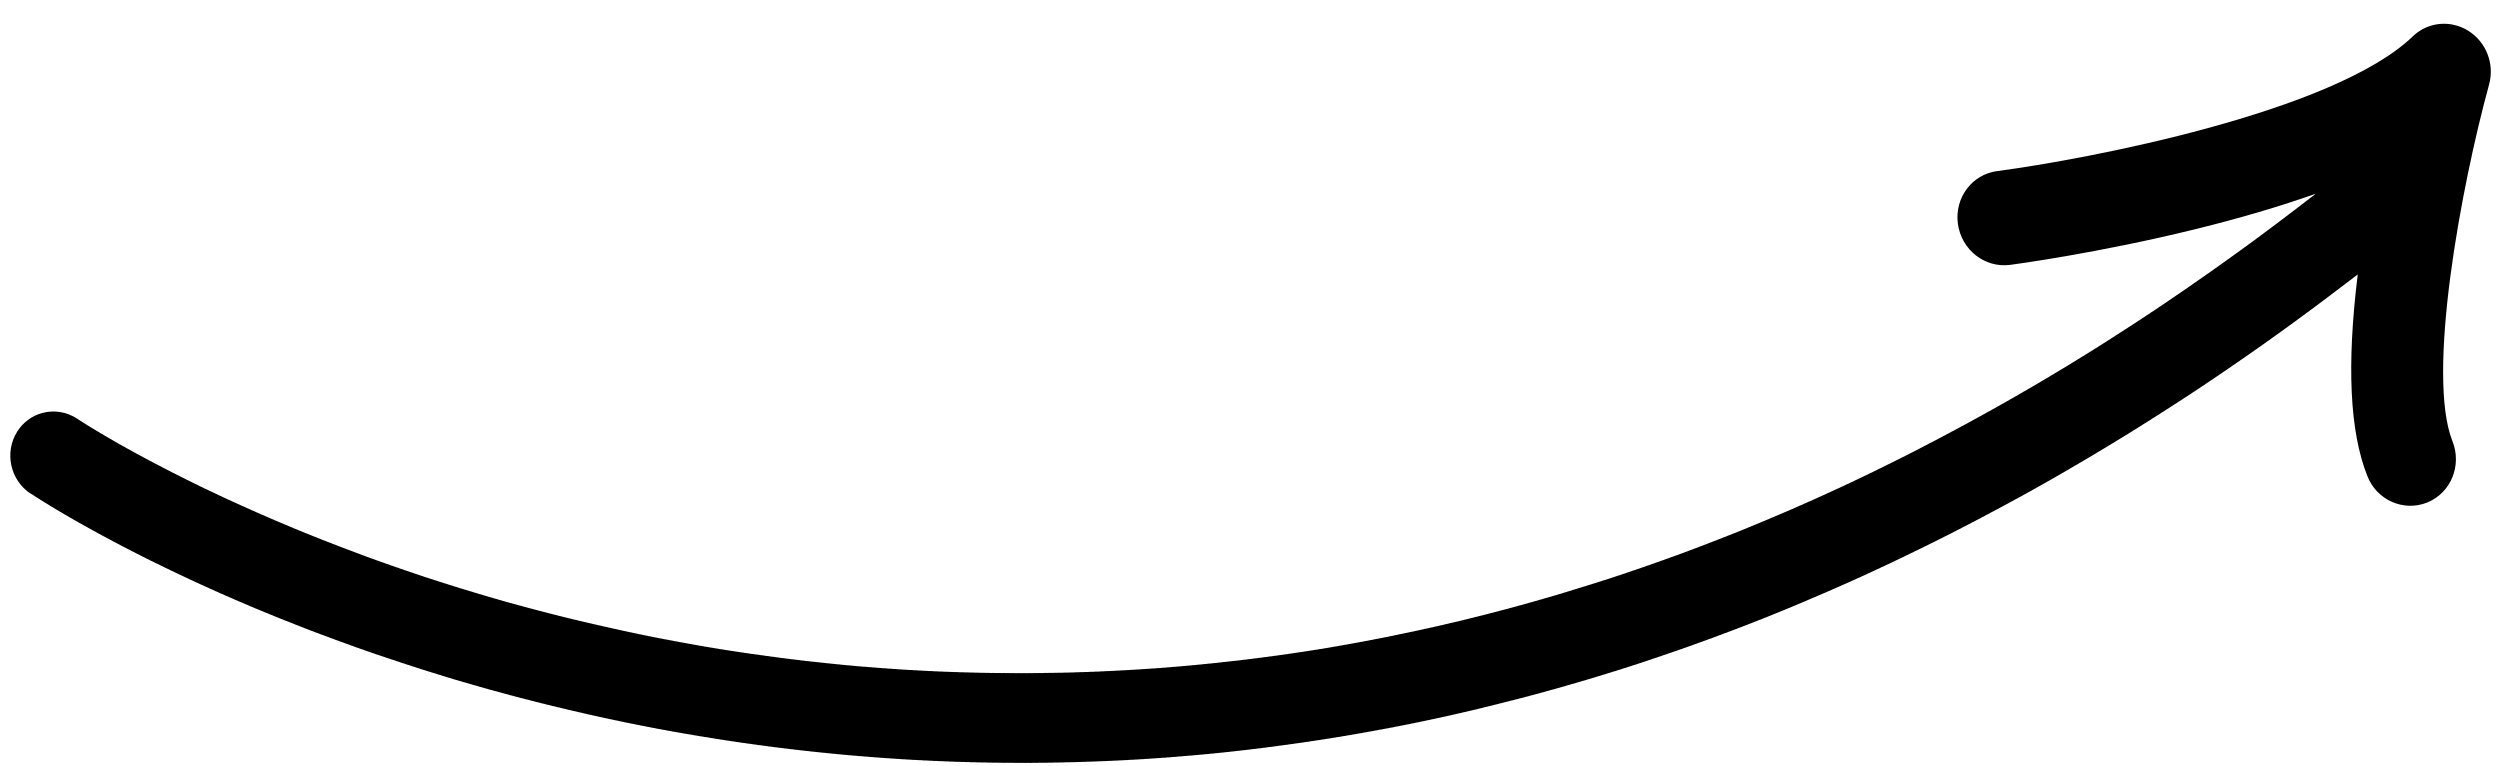 <svg xmlns="http://www.w3.org/2000/svg" width="62" height="19" viewBox="0 0 62 19" fill="none"><path d="M0.755 12.236L0.76 12.24C0.782 12.254 0.805 12.269 0.827 12.281C0.846 12.295 0.865 12.308 0.884 12.32L0.89 12.324C0.909 12.337 0.929 12.348 0.948 12.359C0.969 12.373 0.99 12.387 1.011 12.4C1.031 12.413 1.051 12.424 1.07 12.435C1.089 12.448 1.108 12.461 1.128 12.472L1.133 12.476C1.152 12.488 1.172 12.499 1.192 12.51C1.209 12.522 1.227 12.534 1.245 12.545C1.267 12.558 1.289 12.57 1.311 12.582C1.329 12.595 1.348 12.607 1.368 12.619C1.386 12.629 1.404 12.64 1.423 12.65C1.442 12.663 1.461 12.675 1.481 12.686C1.502 12.699 1.523 12.71 1.544 12.721C1.562 12.733 1.58 12.744 1.599 12.755L1.604 12.758C1.624 12.77 1.645 12.78 1.665 12.791C1.682 12.803 1.7 12.814 1.718 12.825C1.739 12.837 1.76 12.848 1.781 12.859C1.799 12.871 1.818 12.882 1.837 12.893L1.842 12.896C1.861 12.906 1.88 12.917 1.899 12.926C1.916 12.937 1.933 12.947 1.951 12.958L1.966 12.967C1.982 12.976 1.999 12.985 2.016 12.993C2.034 13.004 2.052 13.015 2.071 13.025C2.092 13.038 2.115 13.049 2.137 13.06C2.155 13.071 2.172 13.082 2.191 13.092C2.194 13.093 2.203 13.098 2.206 13.1C2.222 13.109 2.237 13.116 2.253 13.124C2.272 13.136 2.291 13.147 2.311 13.158C2.332 13.17 2.353 13.181 2.374 13.191C2.393 13.202 2.411 13.214 2.431 13.224C2.431 13.224 2.437 13.227 2.437 13.228C2.455 13.238 2.475 13.247 2.494 13.257C2.511 13.267 2.529 13.277 2.547 13.287L2.563 13.296C2.58 13.305 2.597 13.313 2.614 13.321C2.632 13.332 2.652 13.343 2.672 13.354C2.693 13.366 2.714 13.376 2.735 13.386C2.755 13.398 2.774 13.409 2.794 13.419C2.813 13.43 2.833 13.44 2.853 13.448C2.87 13.459 2.888 13.468 2.905 13.478C2.908 13.48 2.917 13.485 2.92 13.486C2.936 13.494 2.953 13.502 2.97 13.51C2.989 13.521 3.008 13.531 3.027 13.542C3.049 13.553 3.071 13.564 3.092 13.574C3.111 13.585 3.129 13.595 3.148 13.604C3.148 13.604 3.154 13.608 3.155 13.608C3.174 13.618 3.194 13.627 3.214 13.636C3.233 13.648 3.253 13.659 3.273 13.669C3.274 13.67 3.279 13.672 3.281 13.673C3.298 13.682 3.316 13.69 3.333 13.698C3.353 13.709 3.372 13.72 3.392 13.73C3.413 13.741 3.435 13.751 3.456 13.76C3.475 13.771 3.495 13.782 3.515 13.793C3.535 13.802 3.555 13.811 3.574 13.82C3.591 13.83 3.609 13.84 3.627 13.849C3.63 13.85 3.639 13.854 3.642 13.856C3.659 13.865 3.677 13.872 3.694 13.88C3.711 13.889 3.728 13.899 3.745 13.908C3.752 13.911 3.764 13.917 3.771 13.92C3.786 13.927 3.8 13.934 3.815 13.94C3.834 13.951 3.853 13.96 3.872 13.97L3.88 13.973C3.898 13.982 3.917 13.99 3.935 13.998C3.955 14.009 3.976 14.02 3.998 14.031C4.018 14.041 4.038 14.05 4.059 14.059C4.077 14.069 4.097 14.079 4.117 14.089C4.139 14.1 4.16 14.109 4.182 14.118C4.202 14.129 4.223 14.14 4.244 14.15C4.264 14.16 4.283 14.169 4.303 14.176C4.322 14.187 4.342 14.197 4.362 14.206C4.382 14.216 4.402 14.225 4.422 14.233C4.439 14.243 4.457 14.252 4.475 14.26L4.49 14.267C4.507 14.275 4.526 14.284 4.544 14.291C4.561 14.3 4.577 14.308 4.594 14.316C4.6 14.319 4.613 14.325 4.619 14.328C4.635 14.335 4.65 14.341 4.665 14.348C4.683 14.358 4.703 14.367 4.722 14.376L4.729 14.38C4.749 14.389 4.769 14.397 4.788 14.405C4.808 14.415 4.827 14.425 4.848 14.434C4.868 14.444 4.889 14.453 4.91 14.461C4.929 14.471 4.948 14.48 4.967 14.489C4.989 14.5 5.012 14.509 5.035 14.518C5.055 14.528 5.075 14.538 5.096 14.548C5.116 14.557 5.137 14.566 5.157 14.573C5.176 14.583 5.195 14.593 5.215 14.602C5.236 14.611 5.256 14.619 5.277 14.627C5.294 14.636 5.312 14.645 5.33 14.653L5.356 14.665C5.37 14.671 5.385 14.677 5.399 14.682C5.416 14.691 5.433 14.699 5.45 14.707L5.476 14.719C5.493 14.726 5.509 14.732 5.526 14.738C5.545 14.748 5.564 14.758 5.585 14.767C5.605 14.776 5.626 14.784 5.646 14.791C5.666 14.802 5.686 14.81 5.707 14.82C5.727 14.829 5.747 14.837 5.768 14.845C5.787 14.854 5.808 14.864 5.828 14.873C5.849 14.882 5.87 14.89 5.891 14.898C5.91 14.907 5.93 14.916 5.949 14.925C5.972 14.934 5.994 14.943 6.017 14.951C6.036 14.961 6.054 14.97 6.074 14.977C6.077 14.979 6.087 14.983 6.091 14.985C6.108 14.992 6.124 14.998 6.141 15.004C6.158 15.013 6.176 15.021 6.194 15.029C6.198 15.03 6.208 15.034 6.212 15.037C6.229 15.043 6.246 15.051 6.264 15.057C6.281 15.065 6.298 15.072 6.315 15.08L6.341 15.091C6.357 15.098 6.373 15.104 6.388 15.109C6.408 15.119 6.429 15.129 6.451 15.137C6.472 15.146 6.492 15.154 6.514 15.161C6.533 15.17 6.552 15.179 6.572 15.187C6.593 15.196 6.614 15.204 6.635 15.21C6.654 15.22 6.676 15.229 6.697 15.238C6.718 15.246 6.738 15.254 6.759 15.261C6.778 15.27 6.798 15.279 6.818 15.287C6.84 15.296 6.862 15.304 6.885 15.312C6.904 15.321 6.923 15.329 6.942 15.337C6.943 15.338 6.95 15.341 6.951 15.341C6.97 15.349 6.989 15.355 7.009 15.362C7.027 15.37 7.045 15.378 7.064 15.386L7.082 15.393C7.099 15.4 7.117 15.406 7.135 15.412C7.155 15.421 7.176 15.43 7.197 15.438C7.217 15.446 7.238 15.454 7.259 15.461C7.279 15.47 7.3 15.479 7.32 15.487C7.341 15.496 7.362 15.503 7.384 15.51C7.403 15.519 7.423 15.527 7.443 15.535L7.457 15.541C7.474 15.547 7.491 15.553 7.508 15.559C7.527 15.568 7.546 15.575 7.565 15.583L7.579 15.588C7.597 15.595 7.616 15.601 7.633 15.608C7.651 15.615 7.668 15.623 7.687 15.63L7.702 15.636C7.721 15.643 7.739 15.65 7.759 15.656C7.779 15.664 7.798 15.673 7.818 15.68L7.828 15.684C7.846 15.691 7.865 15.697 7.884 15.703C7.903 15.711 7.922 15.719 7.941 15.726L7.95 15.73C7.97 15.737 7.99 15.744 8.01 15.75C8.03 15.759 8.05 15.767 8.072 15.775C8.093 15.783 8.114 15.79 8.135 15.797C8.156 15.806 8.177 15.814 8.197 15.822C8.22 15.83 8.241 15.837 8.263 15.844C8.284 15.853 8.305 15.862 8.327 15.87C8.347 15.877 8.368 15.884 8.389 15.89C8.409 15.899 8.429 15.907 8.45 15.915C8.471 15.922 8.491 15.929 8.512 15.935C8.53 15.943 8.548 15.95 8.567 15.957C8.571 15.959 8.581 15.962 8.586 15.964C8.603 15.97 8.62 15.976 8.638 15.981C8.655 15.988 8.673 15.995 8.691 16.002L8.718 16.012C8.734 16.017 8.751 16.022 8.767 16.028C8.787 16.036 8.807 16.044 8.828 16.052C8.849 16.059 8.871 16.066 8.893 16.073C8.912 16.08 8.932 16.088 8.951 16.095C8.973 16.103 8.994 16.11 9.016 16.116C9.036 16.125 9.055 16.131 9.075 16.139C9.098 16.147 9.119 16.154 9.141 16.16C9.161 16.168 9.181 16.176 9.202 16.183C9.224 16.191 9.246 16.197 9.268 16.204C9.287 16.212 9.307 16.219 9.326 16.226C9.349 16.234 9.372 16.241 9.396 16.247C9.415 16.255 9.433 16.262 9.453 16.268L9.471 16.274C9.488 16.28 9.505 16.285 9.522 16.29C9.54 16.297 9.558 16.304 9.577 16.31L9.595 16.316C9.613 16.322 9.631 16.327 9.649 16.332C9.67 16.34 9.691 16.348 9.713 16.355C9.734 16.363 9.755 16.369 9.777 16.374C9.797 16.383 9.818 16.39 9.839 16.397C9.86 16.404 9.881 16.411 9.902 16.416C9.921 16.424 9.941 16.431 9.961 16.438C9.964 16.439 9.972 16.441 9.975 16.443C9.993 16.448 10.011 16.454 10.029 16.458C10.048 16.465 10.066 16.472 10.085 16.479C10.088 16.479 10.097 16.482 10.099 16.483C10.118 16.489 10.137 16.495 10.156 16.5C10.174 16.507 10.192 16.513 10.21 16.519C10.216 16.521 10.229 16.526 10.236 16.528C10.252 16.533 10.267 16.537 10.283 16.541C10.302 16.548 10.322 16.555 10.342 16.562L10.352 16.565C10.371 16.571 10.391 16.577 10.41 16.582C10.428 16.589 10.447 16.596 10.466 16.602L10.477 16.605C10.497 16.611 10.518 16.617 10.538 16.623C10.558 16.63 10.579 16.638 10.6 16.644C10.622 16.651 10.644 16.657 10.666 16.663C10.687 16.67 10.707 16.678 10.729 16.684C10.751 16.692 10.774 16.698 10.797 16.703C10.817 16.711 10.839 16.719 10.86 16.725C10.881 16.732 10.902 16.737 10.924 16.742C10.944 16.75 10.965 16.757 10.985 16.764C11.006 16.77 11.028 16.776 11.048 16.781C11.067 16.788 11.085 16.794 11.104 16.8C11.108 16.801 11.119 16.804 11.123 16.806C11.141 16.811 11.159 16.816 11.176 16.82C11.194 16.826 11.211 16.833 11.229 16.838L11.256 16.846C11.274 16.851 11.29 16.855 11.307 16.86C11.327 16.867 11.348 16.873 11.369 16.879C11.391 16.886 11.413 16.892 11.435 16.897C11.454 16.904 11.474 16.91 11.494 16.916C11.516 16.922 11.538 16.928 11.56 16.933C11.581 16.94 11.602 16.948 11.625 16.953C11.646 16.959 11.666 16.965 11.687 16.97C11.708 16.977 11.729 16.983 11.75 16.99C11.772 16.996 11.794 17.002 11.817 17.007C11.837 17.014 11.857 17.02 11.877 17.026C11.88 17.027 11.887 17.029 11.889 17.03C11.908 17.035 11.926 17.04 11.945 17.044C11.964 17.05 11.983 17.056 12.003 17.062C12.005 17.063 12.013 17.065 12.014 17.066C12.034 17.071 12.053 17.076 12.073 17.08C12.092 17.086 12.11 17.092 12.129 17.098L12.148 17.103C12.166 17.108 12.185 17.113 12.203 17.116C12.224 17.123 12.245 17.13 12.266 17.135C12.288 17.142 12.31 17.147 12.332 17.151C12.351 17.158 12.371 17.164 12.391 17.169C12.415 17.176 12.439 17.182 12.463 17.187C12.484 17.194 12.505 17.2 12.526 17.206C12.547 17.212 12.568 17.217 12.589 17.221C12.608 17.227 12.627 17.233 12.646 17.239L12.66 17.242C12.68 17.247 12.699 17.252 12.718 17.256C12.736 17.262 12.754 17.268 12.773 17.272C12.78 17.274 12.793 17.277 12.8 17.279C12.816 17.284 12.832 17.287 12.847 17.29C12.864 17.296 12.882 17.301 12.9 17.306C12.907 17.308 12.92 17.311 12.927 17.313C12.943 17.317 12.96 17.321 12.977 17.324C12.999 17.331 13.021 17.337 13.044 17.343C13.065 17.348 13.086 17.353 13.107 17.357C13.127 17.364 13.148 17.369 13.169 17.375C13.191 17.381 13.213 17.386 13.235 17.39C13.256 17.397 13.278 17.403 13.299 17.408C13.321 17.414 13.342 17.418 13.364 17.423C13.385 17.429 13.405 17.435 13.426 17.44C13.449 17.446 13.472 17.451 13.495 17.455C13.514 17.461 13.534 17.467 13.554 17.472L13.574 17.477C13.591 17.481 13.608 17.484 13.624 17.487C13.643 17.493 13.662 17.498 13.681 17.503L13.701 17.508C13.719 17.512 13.738 17.516 13.755 17.519C13.776 17.526 13.798 17.531 13.819 17.537C13.841 17.542 13.863 17.547 13.885 17.55C13.905 17.557 13.926 17.562 13.948 17.567C13.97 17.573 13.992 17.578 14.014 17.581C14.035 17.587 14.055 17.593 14.076 17.598L14.089 17.601C14.108 17.605 14.126 17.608 14.144 17.612C14.164 17.618 14.184 17.623 14.204 17.628L14.216 17.631C14.236 17.635 14.255 17.639 14.274 17.642C14.292 17.647 14.311 17.653 14.33 17.657L14.343 17.66C14.363 17.665 14.383 17.669 14.404 17.672C14.421 17.677 14.439 17.682 14.458 17.686C14.464 17.688 14.477 17.691 14.485 17.693C14.501 17.696 14.518 17.699 14.534 17.702C14.553 17.708 14.573 17.712 14.593 17.718L14.606 17.721C14.625 17.725 14.645 17.729 14.665 17.732C14.685 17.738 14.707 17.743 14.729 17.748C14.751 17.753 14.773 17.758 14.795 17.761C14.815 17.767 14.836 17.771 14.856 17.776C14.879 17.781 14.902 17.786 14.925 17.79C14.946 17.795 14.967 17.8 14.988 17.805C15.011 17.81 15.033 17.814 15.056 17.818C15.076 17.823 15.096 17.828 15.117 17.832L15.123 17.834C15.144 17.839 15.165 17.843 15.187 17.846C15.206 17.851 15.225 17.855 15.245 17.86L15.265 17.864C15.283 17.868 15.299 17.87 15.317 17.873C15.335 17.878 15.354 17.883 15.373 17.887L15.392 17.891C15.411 17.895 15.43 17.898 15.448 17.901C15.468 17.906 15.489 17.911 15.51 17.916C15.533 17.921 15.556 17.924 15.578 17.928C15.599 17.933 15.62 17.938 15.641 17.943C15.664 17.948 15.686 17.951 15.709 17.954C15.729 17.96 15.749 17.964 15.77 17.968L15.783 17.971C15.802 17.974 15.821 17.977 15.84 17.98C15.859 17.985 15.879 17.99 15.899 17.994L15.911 17.996C15.931 18 15.951 18.003 15.97 18.006C15.989 18.011 16.008 18.015 16.026 18.019C16.033 18.02 16.046 18.022 16.053 18.024C16.069 18.026 16.085 18.029 16.101 18.032C16.121 18.037 16.141 18.041 16.162 18.045L16.175 18.048C16.195 18.052 16.214 18.055 16.234 18.057C16.255 18.063 16.277 18.067 16.299 18.072C16.32 18.076 16.342 18.079 16.364 18.082C16.385 18.087 16.406 18.091 16.427 18.095C16.45 18.1 16.472 18.103 16.495 18.106C16.516 18.112 16.538 18.116 16.56 18.12C16.582 18.124 16.604 18.127 16.626 18.13C16.646 18.135 16.667 18.139 16.688 18.143C16.711 18.147 16.735 18.151 16.757 18.153C16.777 18.158 16.797 18.162 16.817 18.166L16.837 18.169C16.854 18.172 16.872 18.174 16.888 18.177C16.907 18.181 16.926 18.185 16.945 18.188L16.965 18.192C16.983 18.195 17.002 18.198 17.019 18.199C17.041 18.205 17.062 18.209 17.085 18.212C17.107 18.216 17.129 18.219 17.151 18.221C17.172 18.226 17.192 18.231 17.213 18.234C17.236 18.238 17.259 18.241 17.282 18.244C17.302 18.249 17.323 18.253 17.345 18.256L17.358 18.258C17.376 18.261 17.395 18.263 17.413 18.265C17.433 18.27 17.454 18.274 17.474 18.277L17.486 18.279C17.506 18.282 17.526 18.284 17.545 18.286C17.564 18.29 17.583 18.294 17.603 18.297C17.609 18.299 17.623 18.3 17.63 18.302C17.645 18.304 17.661 18.306 17.677 18.308C17.695 18.312 17.713 18.316 17.732 18.318C17.738 18.32 17.752 18.321 17.758 18.323C17.775 18.325 17.791 18.327 17.808 18.329C17.829 18.333 17.851 18.337 17.873 18.341C17.896 18.345 17.919 18.348 17.941 18.35C17.963 18.354 17.984 18.358 18.007 18.362C18.029 18.366 18.051 18.368 18.073 18.37C18.095 18.375 18.117 18.379 18.14 18.382C18.162 18.385 18.183 18.388 18.205 18.39C18.226 18.393 18.247 18.398 18.269 18.401C18.291 18.404 18.314 18.407 18.336 18.409C18.357 18.413 18.377 18.417 18.398 18.42C18.4 18.42 18.41 18.422 18.412 18.422C18.431 18.424 18.45 18.426 18.469 18.428C18.488 18.432 18.507 18.435 18.527 18.438L18.548 18.441C18.566 18.443 18.584 18.445 18.601 18.446C18.624 18.451 18.646 18.454 18.669 18.458C18.691 18.461 18.712 18.463 18.733 18.465C18.755 18.469 18.777 18.473 18.799 18.476C18.822 18.479 18.845 18.482 18.869 18.483C18.891 18.488 18.913 18.492 18.936 18.494C18.957 18.497 18.979 18.5 19 18.501C19.022 18.505 19.043 18.509 19.065 18.512C19.086 18.514 19.108 18.517 19.13 18.518C19.149 18.522 19.169 18.525 19.188 18.527L19.215 18.531C19.23 18.532 19.246 18.534 19.261 18.535C19.28 18.538 19.298 18.541 19.317 18.544L19.344 18.547C19.36 18.549 19.376 18.55 19.392 18.551C19.414 18.555 19.436 18.559 19.458 18.561C19.48 18.564 19.502 18.566 19.524 18.567C19.545 18.571 19.566 18.574 19.587 18.577C19.61 18.58 19.634 18.582 19.657 18.583C19.677 18.587 19.698 18.59 19.719 18.592C19.721 18.593 19.729 18.594 19.731 18.594C19.75 18.596 19.77 18.598 19.79 18.599C19.811 18.602 19.833 18.606 19.855 18.608C19.878 18.61 19.9 18.613 19.922 18.614C19.942 18.618 19.963 18.62 19.984 18.622L19.999 18.624C20.018 18.626 20.036 18.627 20.054 18.628C20.074 18.631 20.094 18.634 20.114 18.637L20.129 18.638C20.149 18.64 20.168 18.642 20.187 18.643C20.209 18.646 20.231 18.649 20.253 18.651C20.276 18.654 20.297 18.656 20.319 18.657C20.34 18.66 20.361 18.663 20.383 18.665C20.406 18.668 20.429 18.669 20.452 18.67C20.473 18.673 20.495 18.677 20.517 18.678L20.523 18.679C20.544 18.682 20.564 18.683 20.584 18.684C20.605 18.687 20.625 18.689 20.646 18.691L20.652 18.692C20.674 18.694 20.695 18.696 20.716 18.696C20.736 18.7 20.756 18.702 20.776 18.704C20.781 18.705 20.791 18.706 20.797 18.706C20.814 18.707 20.831 18.709 20.848 18.709C20.867 18.712 20.886 18.714 20.905 18.716C20.911 18.717 20.921 18.718 20.926 18.718C20.945 18.72 20.964 18.721 20.982 18.722C21.003 18.725 21.025 18.727 21.047 18.729C21.069 18.731 21.09 18.732 21.111 18.733C21.133 18.736 21.154 18.738 21.176 18.74C21.2 18.742 21.223 18.744 21.246 18.744C21.267 18.747 21.288 18.75 21.309 18.752L21.321 18.752C21.34 18.754 21.359 18.755 21.378 18.755C21.399 18.758 21.418 18.76 21.439 18.762L21.45 18.762C21.47 18.764 21.49 18.765 21.511 18.765C21.53 18.768 21.549 18.77 21.568 18.772C21.575 18.773 21.588 18.774 21.595 18.774C21.611 18.775 21.627 18.775 21.643 18.776C21.661 18.778 21.68 18.78 21.698 18.782C21.704 18.783 21.717 18.784 21.724 18.784C21.741 18.785 21.757 18.786 21.774 18.786C21.795 18.789 21.817 18.791 21.838 18.793C21.862 18.795 21.885 18.795 21.909 18.796C21.929 18.798 21.95 18.8 21.972 18.802C21.995 18.804 22.019 18.805 22.041 18.805C22.063 18.807 22.086 18.81 22.108 18.811C22.13 18.813 22.152 18.814 22.174 18.814C22.195 18.817 22.216 18.819 22.238 18.82C22.261 18.822 22.284 18.823 22.307 18.823C22.326 18.825 22.346 18.827 22.367 18.829C22.37 18.829 22.38 18.83 22.383 18.829C22.402 18.83 22.42 18.831 22.439 18.831C22.458 18.833 22.477 18.835 22.496 18.836C22.5 18.837 22.509 18.837 22.512 18.837C22.533 18.838 22.552 18.839 22.572 18.839C22.594 18.841 22.616 18.843 22.638 18.845C22.661 18.846 22.683 18.846 22.706 18.846C22.726 18.848 22.747 18.85 22.768 18.851C22.791 18.853 22.815 18.853 22.838 18.853C22.859 18.855 22.88 18.857 22.901 18.858L22.908 18.859C22.928 18.859 22.95 18.86 22.971 18.86C22.991 18.862 23.011 18.864 23.032 18.864L23.038 18.865C23.061 18.866 23.082 18.866 23.104 18.866C23.123 18.868 23.142 18.869 23.162 18.871C23.167 18.871 23.178 18.871 23.183 18.871C23.201 18.872 23.219 18.872 23.238 18.872C23.26 18.874 23.282 18.875 23.305 18.877C23.327 18.878 23.349 18.878 23.371 18.877C23.392 18.879 23.414 18.881 23.436 18.882C23.458 18.883 23.481 18.883 23.503 18.883C23.524 18.885 23.546 18.886 23.567 18.887L23.578 18.887C23.598 18.887 23.616 18.888 23.635 18.888C23.656 18.89 23.677 18.891 23.697 18.892L23.708 18.892C23.729 18.893 23.749 18.892 23.769 18.892C23.788 18.894 23.808 18.895 23.828 18.895C23.834 18.896 23.847 18.896 23.854 18.896C23.87 18.896 23.886 18.896 23.902 18.896C23.92 18.898 23.939 18.899 23.958 18.9C23.965 18.9 23.977 18.9 23.984 18.9C24 18.901 24.017 18.901 24.033 18.9C24.054 18.902 24.076 18.903 24.098 18.904C24.121 18.904 24.143 18.904 24.166 18.903C24.186 18.905 24.207 18.906 24.228 18.907C24.253 18.908 24.277 18.907 24.302 18.907C24.324 18.908 24.346 18.909 24.369 18.91C24.391 18.91 24.413 18.91 24.434 18.909C24.456 18.911 24.477 18.912 24.499 18.913C24.522 18.913 24.544 18.913 24.567 18.912C24.587 18.913 24.607 18.914 24.628 18.914L24.645 18.915C24.663 18.915 24.682 18.915 24.7 18.913C24.719 18.915 24.739 18.916 24.758 18.916L24.776 18.916C24.795 18.916 24.815 18.916 24.834 18.915C24.855 18.916 24.878 18.918 24.899 18.918C24.922 18.918 24.944 18.918 24.967 18.916C24.987 18.918 25.009 18.918 25.029 18.918C25.053 18.918 25.077 18.919 25.099 18.917C25.121 18.919 25.142 18.919 25.163 18.919L25.17 18.92C25.191 18.92 25.212 18.919 25.232 18.918C25.253 18.919 25.273 18.92 25.294 18.92L25.3 18.92C25.322 18.92 25.344 18.92 25.365 18.919C25.385 18.92 25.404 18.921 25.424 18.92L25.446 18.92C25.464 18.92 25.481 18.919 25.498 18.918C25.517 18.919 25.535 18.92 25.555 18.92L25.576 18.92C25.596 18.92 25.614 18.918 25.633 18.917C25.655 18.918 25.677 18.919 25.699 18.919C25.723 18.919 25.746 18.918 25.768 18.916C25.791 18.917 25.814 18.918 25.837 18.917C25.859 18.917 25.88 18.916 25.901 18.915C25.923 18.916 25.945 18.916 25.967 18.916C25.989 18.915 26.01 18.914 26.031 18.913C26.051 18.914 26.071 18.914 26.09 18.914C26.096 18.913 26.107 18.914 26.112 18.913C26.129 18.913 26.147 18.912 26.164 18.91C26.183 18.911 26.201 18.911 26.221 18.911L26.246 18.911C26.262 18.91 26.279 18.91 26.294 18.908C26.316 18.908 26.339 18.909 26.361 18.909C26.383 18.908 26.405 18.907 26.428 18.905C26.449 18.906 26.47 18.906 26.491 18.905C26.515 18.905 26.539 18.904 26.562 18.902C26.584 18.903 26.604 18.903 26.626 18.902C26.627 18.902 26.635 18.902 26.636 18.902C26.657 18.902 26.676 18.9 26.696 18.899C26.716 18.899 26.736 18.899 26.756 18.898C26.758 18.898 26.765 18.898 26.767 18.898C26.788 18.898 26.808 18.896 26.829 18.895C26.848 18.895 26.867 18.895 26.886 18.895C26.892 18.894 26.905 18.894 26.912 18.894C26.928 18.893 26.945 18.892 26.961 18.89C26.979 18.891 26.998 18.891 27.016 18.89C27.023 18.89 27.035 18.89 27.042 18.889C27.059 18.888 27.078 18.887 27.095 18.886C27.117 18.886 27.139 18.886 27.161 18.885C27.183 18.884 27.206 18.883 27.228 18.881C27.249 18.882 27.271 18.881 27.293 18.88C27.316 18.88 27.339 18.878 27.362 18.876C27.384 18.876 27.406 18.876 27.428 18.875C27.451 18.874 27.472 18.873 27.494 18.87C27.514 18.87 27.535 18.87 27.556 18.869C27.559 18.869 27.57 18.869 27.574 18.868C27.592 18.867 27.609 18.866 27.626 18.864C27.645 18.865 27.665 18.864 27.685 18.863C27.689 18.863 27.7 18.862 27.704 18.862C27.723 18.861 27.741 18.859 27.76 18.858C27.782 18.858 27.804 18.857 27.826 18.856C27.848 18.855 27.87 18.853 27.892 18.851C27.913 18.851 27.934 18.851 27.955 18.85C27.98 18.848 28.003 18.847 28.028 18.843C28.049 18.843 28.071 18.843 28.093 18.842C28.114 18.84 28.135 18.838 28.157 18.837C28.177 18.837 28.198 18.836 28.22 18.835L28.226 18.834C28.247 18.833 28.269 18.831 28.289 18.829C28.309 18.829 28.329 18.828 28.349 18.827L28.37 18.825C28.387 18.824 28.405 18.823 28.421 18.82C28.44 18.821 28.459 18.82 28.478 18.819L28.499 18.817C28.518 18.816 28.536 18.814 28.554 18.812C28.576 18.812 28.597 18.811 28.618 18.809C28.641 18.808 28.664 18.806 28.687 18.803C28.707 18.803 28.728 18.802 28.748 18.8C28.773 18.799 28.797 18.797 28.821 18.793C28.843 18.793 28.866 18.792 28.888 18.791C28.91 18.789 28.931 18.787 28.953 18.784C28.974 18.784 28.995 18.783 29.017 18.781C29.039 18.78 29.062 18.777 29.083 18.774C29.102 18.773 29.121 18.773 29.141 18.771C29.146 18.771 29.157 18.77 29.163 18.769C29.18 18.768 29.198 18.765 29.215 18.763C29.238 18.763 29.261 18.761 29.284 18.759C29.306 18.758 29.327 18.755 29.348 18.752C29.369 18.752 29.39 18.75 29.411 18.748C29.434 18.747 29.457 18.744 29.48 18.741C29.502 18.74 29.523 18.739 29.545 18.737L29.554 18.737C29.574 18.735 29.593 18.732 29.612 18.73C29.633 18.729 29.653 18.727 29.674 18.726L29.683 18.725C29.703 18.724 29.724 18.721 29.744 18.718C29.764 18.717 29.784 18.716 29.803 18.714L29.828 18.712C29.844 18.71 29.861 18.708 29.877 18.706C29.895 18.705 29.914 18.704 29.933 18.702L29.957 18.7C29.975 18.698 29.992 18.696 30.009 18.693C30.031 18.693 30.053 18.691 30.076 18.689C30.098 18.687 30.12 18.684 30.142 18.68C30.164 18.68 30.185 18.678 30.207 18.675C30.23 18.673 30.252 18.67 30.274 18.667C30.295 18.666 30.316 18.665 30.337 18.662C30.337 18.662 30.345 18.661 30.345 18.661C30.366 18.659 30.386 18.656 30.406 18.653C30.426 18.652 30.446 18.65 30.466 18.648C30.467 18.648 30.474 18.647 30.475 18.647C30.496 18.645 30.517 18.642 30.538 18.639C30.557 18.638 30.576 18.636 30.595 18.634C30.601 18.634 30.613 18.632 30.619 18.631C30.637 18.629 30.653 18.626 30.67 18.624C30.688 18.623 30.706 18.622 30.724 18.619C30.731 18.619 30.742 18.617 30.749 18.616C30.767 18.614 30.785 18.611 30.803 18.609C30.824 18.607 30.846 18.605 30.867 18.603C30.89 18.601 30.912 18.598 30.934 18.594C30.956 18.593 30.977 18.591 30.998 18.588C30.998 18.588 31.005 18.587 31.007 18.587C31.027 18.585 31.047 18.582 31.068 18.578C31.09 18.577 31.112 18.575 31.133 18.572C31.155 18.57 31.177 18.566 31.197 18.562C31.218 18.561 31.238 18.559 31.258 18.557L31.277 18.554C31.294 18.552 31.312 18.549 31.329 18.546C31.348 18.544 31.368 18.543 31.387 18.54L31.407 18.538C31.425 18.535 31.444 18.532 31.462 18.529C31.485 18.527 31.507 18.525 31.529 18.522C31.551 18.519 31.572 18.516 31.593 18.512C31.614 18.51 31.636 18.508 31.658 18.505C31.681 18.502 31.705 18.498 31.728 18.493C31.75 18.492 31.771 18.49 31.793 18.486C31.816 18.483 31.837 18.479 31.859 18.476C31.879 18.474 31.901 18.472 31.922 18.469C31.944 18.466 31.965 18.462 31.987 18.458C32.007 18.457 32.027 18.455 32.047 18.452C32.051 18.451 32.062 18.45 32.066 18.449C32.084 18.446 32.101 18.443 32.119 18.44C32.138 18.438 32.156 18.436 32.175 18.433C32.179 18.432 32.19 18.431 32.194 18.43C32.214 18.428 32.232 18.424 32.251 18.421C32.272 18.419 32.293 18.416 32.315 18.414C32.338 18.411 32.36 18.407 32.382 18.402C32.403 18.4 32.424 18.398 32.446 18.395C32.47 18.391 32.493 18.387 32.517 18.382C32.538 18.38 32.559 18.378 32.58 18.374C32.602 18.371 32.623 18.367 32.645 18.363C32.665 18.361 32.684 18.358 32.705 18.355C32.709 18.354 32.72 18.353 32.725 18.352C32.742 18.349 32.759 18.346 32.776 18.343C32.795 18.34 32.814 18.338 32.833 18.335L32.855 18.332C32.873 18.329 32.89 18.325 32.908 18.322C32.93 18.32 32.951 18.317 32.973 18.314C32.995 18.31 33.017 18.306 33.039 18.301C33.06 18.299 33.081 18.296 33.103 18.293C33.126 18.289 33.148 18.285 33.169 18.28C33.191 18.278 33.212 18.275 33.234 18.272L33.24 18.27C33.26 18.267 33.28 18.263 33.3 18.259C33.321 18.256 33.341 18.254 33.362 18.25L33.368 18.248C33.389 18.246 33.411 18.241 33.431 18.237C33.45 18.235 33.47 18.232 33.49 18.228L33.511 18.224C33.528 18.221 33.545 18.218 33.562 18.214C33.581 18.212 33.599 18.209 33.618 18.206L33.639 18.202C33.657 18.199 33.675 18.195 33.693 18.191C33.715 18.189 33.736 18.186 33.758 18.182C33.78 18.178 33.802 18.174 33.823 18.168C33.844 18.166 33.865 18.163 33.886 18.159C33.91 18.155 33.934 18.15 33.957 18.144C33.979 18.142 34 18.138 34.022 18.135C34.044 18.131 34.066 18.126 34.087 18.121C34.108 18.119 34.129 18.115 34.15 18.111C34.172 18.107 34.193 18.103 34.215 18.097C34.234 18.095 34.252 18.092 34.271 18.089C34.276 18.088 34.288 18.086 34.293 18.085C34.31 18.081 34.328 18.078 34.345 18.073C34.367 18.07 34.389 18.067 34.411 18.063C34.433 18.059 34.454 18.054 34.475 18.049C34.496 18.046 34.517 18.043 34.538 18.039C34.562 18.034 34.585 18.029 34.608 18.023C34.63 18.02 34.653 18.017 34.675 18.012C34.697 18.008 34.718 18.003 34.738 17.998C34.76 17.995 34.781 17.991 34.802 17.987C34.824 17.983 34.844 17.978 34.865 17.973C34.885 17.97 34.904 17.967 34.924 17.963C34.929 17.962 34.941 17.96 34.946 17.959C34.963 17.955 34.979 17.951 34.996 17.947C35.014 17.944 35.033 17.941 35.051 17.937C35.056 17.936 35.068 17.934 35.073 17.933C35.091 17.929 35.108 17.925 35.126 17.92C35.148 17.917 35.17 17.913 35.192 17.908C35.213 17.904 35.235 17.899 35.256 17.893C35.277 17.89 35.298 17.886 35.318 17.882C35.341 17.877 35.363 17.872 35.385 17.866C35.406 17.863 35.427 17.859 35.447 17.855L35.455 17.853C35.476 17.849 35.496 17.843 35.518 17.838C35.539 17.835 35.56 17.831 35.581 17.826C35.603 17.821 35.625 17.817 35.645 17.811C35.664 17.807 35.683 17.804 35.702 17.8L35.724 17.795C35.741 17.791 35.758 17.787 35.775 17.782C35.793 17.779 35.811 17.776 35.829 17.772L35.852 17.767C35.87 17.763 35.888 17.758 35.905 17.754C35.926 17.75 35.947 17.746 35.968 17.741C35.992 17.736 36.014 17.73 36.037 17.724C36.059 17.72 36.082 17.716 36.104 17.71C36.124 17.706 36.144 17.701 36.163 17.695C36.183 17.692 36.204 17.688 36.224 17.683L36.231 17.681C36.252 17.677 36.272 17.671 36.293 17.665C36.312 17.662 36.332 17.658 36.351 17.654L36.373 17.648C36.389 17.645 36.405 17.64 36.421 17.636C36.44 17.632 36.459 17.628 36.477 17.624L36.499 17.618C36.517 17.614 36.534 17.61 36.551 17.605C36.572 17.601 36.594 17.597 36.615 17.592C36.637 17.586 36.659 17.581 36.68 17.574C36.701 17.57 36.722 17.565 36.743 17.56C36.765 17.555 36.786 17.549 36.808 17.542C36.829 17.538 36.85 17.534 36.871 17.529L36.878 17.527C36.898 17.522 36.917 17.517 36.937 17.511C36.957 17.507 36.977 17.503 36.997 17.498L37.004 17.496C37.025 17.491 37.045 17.485 37.066 17.479C37.085 17.475 37.104 17.471 37.123 17.466L37.145 17.46C37.161 17.456 37.177 17.451 37.194 17.446C37.212 17.443 37.23 17.439 37.249 17.434L37.27 17.428C37.288 17.424 37.306 17.419 37.324 17.414C37.345 17.41 37.367 17.405 37.388 17.399C37.41 17.393 37.431 17.387 37.452 17.381C37.473 17.378 37.494 17.373 37.514 17.368C37.536 17.361 37.558 17.355 37.58 17.349C37.601 17.345 37.621 17.34 37.642 17.335L37.648 17.333C37.669 17.327 37.69 17.322 37.711 17.315C37.731 17.311 37.752 17.306 37.773 17.301C37.795 17.295 37.816 17.289 37.836 17.282C37.855 17.279 37.873 17.274 37.892 17.27C37.898 17.268 37.908 17.265 37.913 17.264C37.93 17.259 37.947 17.254 37.963 17.248C37.981 17.245 37.999 17.241 38.017 17.236C38.022 17.235 38.033 17.232 38.038 17.23C38.056 17.225 38.074 17.22 38.092 17.214C38.112 17.21 38.133 17.205 38.154 17.2C38.176 17.194 38.198 17.187 38.219 17.18C38.24 17.176 38.262 17.17 38.282 17.165L38.288 17.163C38.308 17.157 38.327 17.152 38.346 17.145C38.367 17.14 38.387 17.136 38.407 17.13L38.413 17.128C38.434 17.123 38.455 17.117 38.474 17.109C38.494 17.105 38.514 17.101 38.533 17.095L38.553 17.09C38.569 17.085 38.585 17.079 38.601 17.074C38.62 17.07 38.638 17.065 38.657 17.06L38.678 17.054C38.695 17.05 38.712 17.044 38.729 17.038C38.751 17.033 38.773 17.027 38.795 17.021C38.816 17.015 38.836 17.008 38.856 17.001C38.877 16.997 38.898 16.991 38.919 16.985C38.942 16.979 38.964 16.971 38.987 16.963C39.008 16.959 39.03 16.953 39.052 16.947C39.073 16.941 39.093 16.934 39.113 16.927C39.134 16.922 39.156 16.916 39.176 16.91C39.197 16.904 39.217 16.898 39.237 16.891C39.256 16.886 39.276 16.881 39.295 16.875L39.316 16.87C39.332 16.864 39.349 16.859 39.364 16.853C39.383 16.849 39.401 16.844 39.419 16.838L39.44 16.832C39.458 16.826 39.475 16.821 39.492 16.815C39.514 16.81 39.535 16.804 39.557 16.797C39.578 16.791 39.599 16.783 39.619 16.776C39.639 16.772 39.659 16.766 39.679 16.76C39.703 16.753 39.726 16.745 39.748 16.737C39.77 16.731 39.792 16.725 39.813 16.719C39.834 16.712 39.854 16.705 39.874 16.698C39.895 16.692 39.916 16.687 39.937 16.68C39.958 16.674 39.978 16.667 39.998 16.659C40.017 16.654 40.036 16.649 40.055 16.644L40.076 16.638C40.092 16.632 40.108 16.626 40.124 16.62C40.143 16.615 40.16 16.61 40.179 16.605L40.2 16.599C40.217 16.592 40.235 16.586 40.252 16.58C40.273 16.574 40.294 16.568 40.315 16.562C40.336 16.555 40.357 16.547 40.378 16.54C40.398 16.534 40.419 16.529 40.439 16.522C40.462 16.515 40.485 16.507 40.507 16.498C40.528 16.492 40.549 16.486 40.571 16.48C40.592 16.473 40.612 16.466 40.633 16.457C40.653 16.452 40.674 16.446 40.694 16.439C40.714 16.432 40.735 16.425 40.755 16.417C40.774 16.412 40.793 16.406 40.812 16.4L40.831 16.393C40.848 16.387 40.865 16.381 40.881 16.375C40.899 16.37 40.917 16.365 40.935 16.358C40.94 16.357 40.951 16.353 40.956 16.351C40.973 16.345 40.99 16.339 41.007 16.332C41.028 16.327 41.049 16.321 41.07 16.313C41.091 16.306 41.112 16.298 41.133 16.29C41.153 16.284 41.173 16.279 41.194 16.271C41.217 16.263 41.239 16.255 41.261 16.246C41.282 16.24 41.304 16.234 41.325 16.226C41.345 16.219 41.366 16.211 41.386 16.203C41.406 16.198 41.427 16.191 41.447 16.184C41.468 16.177 41.488 16.169 41.508 16.161C41.527 16.156 41.546 16.15 41.565 16.144C41.569 16.142 41.58 16.138 41.585 16.137C41.601 16.131 41.618 16.125 41.634 16.118C41.652 16.113 41.669 16.108 41.687 16.101C41.692 16.1 41.703 16.096 41.708 16.094C41.725 16.088 41.742 16.081 41.76 16.074C41.78 16.068 41.801 16.061 41.821 16.054C41.843 16.047 41.864 16.038 41.885 16.03C41.904 16.025 41.924 16.018 41.944 16.011C41.967 16.003 41.99 15.994 42.012 15.984C42.034 15.978 42.054 15.971 42.075 15.963C42.096 15.956 42.116 15.948 42.136 15.939C42.157 15.934 42.177 15.927 42.197 15.919C42.218 15.911 42.239 15.904 42.258 15.895C42.277 15.89 42.295 15.883 42.313 15.877C42.318 15.876 42.329 15.871 42.334 15.869C42.35 15.864 42.366 15.856 42.382 15.85C42.4 15.845 42.418 15.839 42.435 15.833C42.44 15.831 42.451 15.827 42.456 15.825C42.473 15.818 42.49 15.812 42.507 15.804C42.528 15.799 42.548 15.791 42.569 15.783C42.59 15.775 42.611 15.767 42.631 15.758C42.651 15.752 42.671 15.745 42.69 15.738C42.713 15.729 42.736 15.72 42.757 15.71C42.779 15.705 42.8 15.697 42.821 15.689C42.842 15.681 42.862 15.673 42.882 15.664C42.902 15.658 42.922 15.651 42.942 15.643C42.962 15.636 42.983 15.628 43.002 15.619C43.021 15.613 43.039 15.607 43.057 15.6L43.078 15.592C43.094 15.586 43.11 15.579 43.126 15.571C43.144 15.566 43.161 15.56 43.179 15.553L43.199 15.545C43.216 15.539 43.233 15.531 43.25 15.524C43.271 15.518 43.292 15.51 43.312 15.502C43.333 15.494 43.353 15.485 43.374 15.476C43.394 15.47 43.413 15.462 43.433 15.455C43.454 15.446 43.476 15.438 43.497 15.428C43.517 15.421 43.536 15.414 43.557 15.406L43.563 15.404C43.582 15.396 43.601 15.388 43.62 15.379C43.64 15.372 43.658 15.366 43.678 15.359L43.684 15.357C43.703 15.348 43.724 15.34 43.743 15.331C43.762 15.324 43.78 15.318 43.798 15.311L43.819 15.303C43.835 15.296 43.851 15.289 43.867 15.281C43.884 15.275 43.901 15.269 43.919 15.262L43.939 15.254C43.956 15.246 43.973 15.239 43.99 15.231C44.01 15.224 44.03 15.217 44.05 15.209C44.071 15.2 44.092 15.191 44.112 15.182C44.132 15.175 44.152 15.167 44.172 15.159C44.194 15.15 44.214 15.141 44.235 15.132C44.255 15.125 44.275 15.117 44.294 15.109C44.294 15.109 44.301 15.107 44.301 15.106C44.32 15.098 44.339 15.09 44.357 15.082C44.376 15.075 44.395 15.068 44.414 15.06C44.415 15.059 44.421 15.057 44.422 15.056C44.441 15.048 44.461 15.04 44.479 15.03C44.497 15.024 44.516 15.017 44.534 15.009C44.539 15.007 44.551 15.002 44.556 15C44.572 14.993 44.587 14.986 44.602 14.979C44.619 14.973 44.636 14.966 44.654 14.959C44.66 14.957 44.67 14.952 44.676 14.95C44.692 14.942 44.708 14.935 44.724 14.927C44.744 14.92 44.764 14.912 44.783 14.904C44.805 14.895 44.825 14.886 44.845 14.876C44.865 14.869 44.885 14.861 44.905 14.852C44.926 14.843 44.947 14.834 44.967 14.824C44.987 14.817 45.007 14.809 45.027 14.8C45.027 14.8 45.033 14.797 45.034 14.797C45.053 14.789 45.071 14.781 45.089 14.772C45.108 14.765 45.127 14.757 45.146 14.749C45.147 14.749 45.153 14.746 45.153 14.746C45.173 14.737 45.192 14.729 45.21 14.72C45.229 14.713 45.247 14.706 45.265 14.698L45.288 14.688C45.302 14.682 45.317 14.675 45.332 14.668C45.349 14.662 45.367 14.654 45.385 14.646L45.407 14.637C45.423 14.63 45.439 14.622 45.455 14.614C45.475 14.606 45.496 14.598 45.516 14.589C45.536 14.58 45.556 14.571 45.576 14.56C45.596 14.553 45.616 14.545 45.636 14.536C45.656 14.527 45.677 14.517 45.697 14.507C45.716 14.5 45.736 14.492 45.756 14.483L45.764 14.479C45.782 14.471 45.8 14.463 45.817 14.454C45.836 14.446 45.855 14.438 45.874 14.43L45.882 14.426C45.901 14.418 45.92 14.409 45.938 14.399C45.957 14.392 45.975 14.384 45.993 14.376L46.001 14.373C46.021 14.364 46.04 14.355 46.059 14.345C46.077 14.338 46.094 14.331 46.112 14.323L46.134 14.313C46.149 14.306 46.164 14.298 46.18 14.29C46.197 14.284 46.215 14.276 46.232 14.269C46.236 14.267 46.245 14.262 46.249 14.261C46.267 14.252 46.284 14.244 46.301 14.235C46.321 14.227 46.341 14.219 46.362 14.209C46.382 14.2 46.402 14.19 46.421 14.18C46.44 14.172 46.459 14.164 46.477 14.155C46.5 14.145 46.522 14.134 46.543 14.122C46.564 14.114 46.584 14.106 46.604 14.097C46.624 14.087 46.644 14.077 46.663 14.066C46.683 14.059 46.702 14.05 46.721 14.042C46.741 14.032 46.761 14.023 46.78 14.012C46.799 14.005 46.817 13.996 46.835 13.988L46.852 13.98C46.868 13.973 46.884 13.964 46.899 13.956C46.917 13.949 46.935 13.941 46.953 13.933L46.97 13.925C46.987 13.917 47.004 13.908 47.02 13.899C47.04 13.89 47.061 13.882 47.081 13.871C47.101 13.862 47.12 13.852 47.138 13.842C47.158 13.833 47.178 13.825 47.198 13.815C47.219 13.805 47.239 13.794 47.26 13.784C47.28 13.775 47.301 13.766 47.321 13.756C47.34 13.747 47.359 13.737 47.378 13.726C47.398 13.718 47.418 13.71 47.438 13.699C47.459 13.69 47.479 13.679 47.499 13.667C47.518 13.659 47.538 13.651 47.557 13.641C47.577 13.632 47.596 13.621 47.614 13.611C47.632 13.603 47.65 13.595 47.667 13.587C47.672 13.584 47.682 13.58 47.687 13.578C47.703 13.57 47.718 13.562 47.733 13.553C47.75 13.546 47.767 13.538 47.784 13.53C47.789 13.527 47.799 13.522 47.804 13.52C47.82 13.512 47.837 13.503 47.853 13.494C47.873 13.486 47.893 13.476 47.912 13.466C47.933 13.456 47.952 13.446 47.972 13.435C47.991 13.427 48.01 13.418 48.029 13.408C48.051 13.398 48.072 13.386 48.093 13.374C48.113 13.365 48.133 13.356 48.154 13.346C48.173 13.336 48.192 13.326 48.21 13.315C48.23 13.306 48.25 13.298 48.269 13.288C48.288 13.278 48.307 13.268 48.326 13.257C48.344 13.249 48.361 13.241 48.38 13.232L48.399 13.222C48.414 13.213 48.429 13.205 48.444 13.197C48.461 13.189 48.478 13.181 48.495 13.172L48.514 13.162C48.531 13.154 48.546 13.145 48.562 13.136C48.582 13.127 48.602 13.118 48.622 13.108C48.641 13.098 48.661 13.087 48.679 13.076C48.699 13.067 48.718 13.058 48.737 13.048C48.758 13.038 48.777 13.026 48.797 13.015C48.816 13.007 48.834 12.998 48.852 12.989C48.873 12.977 48.894 12.966 48.914 12.954C48.933 12.946 48.953 12.936 48.971 12.927C48.972 12.926 48.978 12.923 48.979 12.922C48.997 12.913 49.015 12.903 49.031 12.893C49.049 12.885 49.068 12.876 49.086 12.867C49.087 12.866 49.093 12.863 49.094 12.862C49.113 12.852 49.131 12.842 49.149 12.831C49.167 12.823 49.184 12.815 49.201 12.806C49.207 12.803 49.218 12.797 49.223 12.793C49.238 12.786 49.252 12.778 49.265 12.769C49.282 12.761 49.299 12.753 49.316 12.745C49.321 12.742 49.333 12.736 49.338 12.733C49.354 12.724 49.368 12.716 49.383 12.706C49.404 12.697 49.423 12.687 49.444 12.676C49.463 12.666 49.482 12.655 49.5 12.644C49.519 12.636 49.537 12.626 49.556 12.616C49.577 12.605 49.597 12.594 49.617 12.582C49.636 12.573 49.654 12.563 49.672 12.554C49.693 12.543 49.713 12.531 49.733 12.519C49.751 12.511 49.77 12.501 49.788 12.491L49.796 12.487C49.814 12.477 49.832 12.467 49.849 12.457C49.867 12.448 49.885 12.44 49.902 12.429L49.911 12.425C49.929 12.415 49.947 12.404 49.965 12.393C49.982 12.386 49.999 12.377 50.017 12.367L50.039 12.355C50.053 12.347 50.068 12.339 50.082 12.33C50.098 12.322 50.114 12.313 50.131 12.305L50.153 12.293C50.169 12.284 50.183 12.275 50.199 12.266C50.218 12.256 50.238 12.246 50.258 12.235C50.277 12.225 50.296 12.214 50.314 12.202C50.334 12.193 50.353 12.183 50.372 12.172C50.393 12.16 50.413 12.148 50.433 12.136C50.453 12.127 50.472 12.117 50.491 12.105C50.511 12.095 50.529 12.083 50.548 12.071C50.567 12.062 50.585 12.052 50.604 12.042C50.624 12.03 50.644 12.019 50.663 12.007C50.681 11.998 50.7 11.988 50.718 11.978C50.738 11.967 50.757 11.955 50.776 11.943C50.794 11.934 50.811 11.925 50.829 11.915L50.844 11.906C50.86 11.897 50.876 11.888 50.891 11.877C50.908 11.869 50.925 11.86 50.942 11.85L50.957 11.841C50.974 11.831 50.99 11.822 51.007 11.811C51.026 11.801 51.045 11.791 51.065 11.78C51.084 11.769 51.103 11.757 51.122 11.745C51.141 11.735 51.16 11.725 51.178 11.714C51.198 11.703 51.218 11.691 51.236 11.678C51.255 11.669 51.272 11.659 51.291 11.649C51.311 11.636 51.332 11.624 51.353 11.61C51.373 11.6 51.392 11.59 51.411 11.578C51.43 11.567 51.449 11.556 51.467 11.544C51.486 11.534 51.505 11.524 51.523 11.513C51.542 11.502 51.56 11.491 51.578 11.479C51.596 11.47 51.613 11.461 51.63 11.451C51.634 11.448 51.644 11.442 51.649 11.44C51.664 11.431 51.678 11.422 51.692 11.412C51.709 11.403 51.725 11.394 51.742 11.384C51.746 11.382 51.756 11.376 51.761 11.373C51.776 11.363 51.792 11.354 51.807 11.344C51.827 11.334 51.846 11.322 51.866 11.311C51.884 11.3 51.902 11.288 51.92 11.277C51.939 11.267 51.959 11.256 51.978 11.244C51.997 11.233 52.016 11.221 52.034 11.208C52.051 11.199 52.07 11.188 52.087 11.178C52.108 11.166 52.127 11.154 52.146 11.141C52.165 11.131 52.183 11.121 52.201 11.11L52.207 11.106C52.225 11.095 52.242 11.084 52.26 11.073C52.277 11.063 52.295 11.053 52.313 11.043C52.314 11.042 52.321 11.038 52.322 11.038C52.339 11.027 52.356 11.016 52.373 11.004C52.39 10.995 52.407 10.986 52.424 10.975C52.429 10.972 52.44 10.965 52.446 10.962C52.459 10.953 52.472 10.944 52.485 10.936C52.502 10.927 52.518 10.917 52.534 10.907C52.54 10.904 52.551 10.898 52.556 10.894C52.571 10.885 52.585 10.876 52.598 10.867C52.614 10.858 52.63 10.849 52.645 10.84C52.651 10.836 52.662 10.83 52.667 10.826C52.681 10.817 52.695 10.808 52.708 10.799C52.727 10.789 52.746 10.778 52.765 10.767C52.784 10.755 52.803 10.742 52.821 10.73C52.84 10.72 52.857 10.709 52.875 10.698C52.896 10.686 52.916 10.672 52.936 10.659C52.954 10.649 52.972 10.638 52.99 10.627L52.998 10.621C53.015 10.611 53.032 10.6 53.047 10.589C53.065 10.579 53.082 10.569 53.099 10.558L53.109 10.552C53.126 10.541 53.143 10.53 53.16 10.518C53.177 10.509 53.193 10.499 53.21 10.488L53.219 10.483C53.237 10.471 53.254 10.46 53.272 10.448C53.289 10.438 53.306 10.427 53.324 10.417C53.327 10.414 53.335 10.409 53.338 10.407C53.353 10.397 53.368 10.387 53.383 10.376C53.401 10.367 53.417 10.357 53.434 10.347C53.437 10.344 53.445 10.339 53.448 10.337C53.464 10.327 53.48 10.316 53.496 10.305C53.515 10.294 53.534 10.283 53.553 10.271C53.571 10.259 53.59 10.247 53.607 10.234C53.626 10.224 53.644 10.213 53.662 10.201C53.681 10.189 53.7 10.176 53.718 10.163C53.736 10.153 53.754 10.142 53.772 10.131C53.792 10.118 53.811 10.105 53.83 10.091C53.849 10.081 53.867 10.069 53.886 10.057C53.905 10.046 53.923 10.033 53.941 10.02C53.959 10.009 53.977 9.998 53.995 9.987C54.014 9.974 54.033 9.962 54.051 9.948C54.069 9.938 54.086 9.927 54.103 9.917L54.117 9.908C54.132 9.897 54.147 9.887 54.162 9.876C54.179 9.866 54.196 9.856 54.212 9.846C54.217 9.843 54.226 9.837 54.23 9.834C54.245 9.824 54.259 9.814 54.273 9.804C54.289 9.795 54.305 9.784 54.321 9.774C54.325 9.772 54.334 9.765 54.339 9.762C54.354 9.752 54.369 9.742 54.384 9.731C54.402 9.72 54.422 9.708 54.44 9.696C54.459 9.684 54.476 9.672 54.494 9.658C54.512 9.647 54.531 9.636 54.548 9.624C54.567 9.611 54.586 9.599 54.604 9.585C54.622 9.574 54.641 9.563 54.659 9.551L54.664 9.547C54.681 9.536 54.698 9.524 54.714 9.512C54.732 9.501 54.749 9.49 54.767 9.478L54.772 9.474C54.79 9.463 54.807 9.45 54.823 9.438C54.841 9.428 54.858 9.416 54.875 9.405L54.88 9.402C54.899 9.389 54.916 9.376 54.934 9.364C54.95 9.354 54.967 9.343 54.983 9.332L55.001 9.32C55.016 9.31 55.029 9.3 55.043 9.289C55.059 9.28 55.075 9.269 55.091 9.259L55.109 9.247C55.124 9.237 55.138 9.226 55.153 9.215C55.168 9.205 55.183 9.196 55.199 9.185C55.205 9.182 55.215 9.174 55.221 9.171C55.234 9.161 55.247 9.152 55.261 9.141C55.279 9.13 55.298 9.118 55.316 9.106C55.334 9.093 55.352 9.08 55.369 9.066C55.388 9.055 55.405 9.044 55.423 9.032C55.442 9.019 55.461 9.005 55.48 8.99C55.498 8.979 55.515 8.968 55.533 8.956L55.542 8.949C55.558 8.938 55.573 8.927 55.589 8.915C55.606 8.905 55.623 8.893 55.64 8.882L55.649 8.876C55.665 8.864 55.681 8.852 55.697 8.84C55.714 8.829 55.73 8.819 55.747 8.808L55.756 8.801C55.773 8.789 55.79 8.777 55.806 8.764C55.822 8.754 55.838 8.744 55.854 8.733L55.876 8.718C55.889 8.708 55.902 8.699 55.914 8.689C55.93 8.679 55.945 8.669 55.96 8.658L55.982 8.643C55.996 8.633 56.009 8.623 56.022 8.613C56.038 8.602 56.055 8.592 56.071 8.581C56.074 8.579 56.081 8.573 56.084 8.572C56.1 8.56 56.115 8.549 56.131 8.537C56.149 8.525 56.167 8.513 56.186 8.5C56.204 8.487 56.222 8.474 56.238 8.46C56.256 8.448 56.274 8.437 56.291 8.425C56.31 8.412 56.329 8.398 56.347 8.383C56.366 8.371 56.384 8.359 56.402 8.345C56.42 8.333 56.437 8.32 56.453 8.306C56.472 8.294 56.49 8.282 56.508 8.269C56.526 8.256 56.544 8.243 56.562 8.229C56.58 8.217 56.597 8.206 56.614 8.193C56.633 8.18 56.651 8.166 56.669 8.152C56.685 8.141 56.702 8.129 56.719 8.117L56.731 8.108C56.746 8.097 56.761 8.086 56.775 8.074C56.791 8.064 56.808 8.052 56.824 8.041C56.829 8.037 56.837 8.031 56.841 8.028C56.855 8.018 56.87 8.007 56.883 7.996C56.898 7.986 56.914 7.976 56.929 7.964C56.934 7.961 56.942 7.955 56.947 7.951C56.961 7.941 56.976 7.93 56.989 7.918C57.008 7.906 57.026 7.893 57.044 7.879C57.062 7.867 57.08 7.853 57.096 7.839C57.114 7.828 57.131 7.816 57.148 7.804C57.167 7.79 57.185 7.776 57.203 7.761C57.22 7.75 57.236 7.739 57.253 7.727C57.272 7.713 57.291 7.698 57.309 7.683C57.327 7.671 57.344 7.659 57.361 7.647L57.366 7.643C57.383 7.63 57.399 7.618 57.415 7.604C57.432 7.593 57.449 7.581 57.465 7.569L57.47 7.565C57.487 7.552 57.504 7.539 57.52 7.526C57.537 7.514 57.553 7.503 57.569 7.492L57.574 7.488C57.592 7.474 57.609 7.461 57.626 7.447C57.643 7.436 57.658 7.425 57.673 7.413C57.679 7.409 57.689 7.402 57.694 7.397C57.707 7.387 57.719 7.378 57.732 7.367C57.747 7.357 57.762 7.346 57.777 7.335C57.782 7.33 57.793 7.323 57.798 7.318C57.812 7.308 57.824 7.298 57.837 7.287C57.852 7.277 57.867 7.267 57.881 7.256C57.883 7.255 57.889 7.25 57.891 7.248C57.908 7.235 57.925 7.222 57.942 7.208C57.959 7.196 57.977 7.183 57.995 7.17C58.013 7.157 58.03 7.143 58.047 7.128C58.064 7.117 58.081 7.104 58.099 7.091C58.117 7.077 58.135 7.063 58.154 7.047C58.171 7.036 58.188 7.023 58.205 7.01L58.215 7.003C58.23 6.992 58.245 6.98 58.259 6.967C58.276 6.956 58.292 6.944 58.309 6.932L58.318 6.924C58.334 6.912 58.349 6.9 58.364 6.887C58.38 6.875 58.397 6.864 58.413 6.852L58.422 6.845C58.438 6.832 58.454 6.819 58.47 6.806C58.47 6.806 58.471 6.806 58.472 6.805C58.195 9.062 58.274 10.705 58.709 11.802C58.94 12.402 59.608 12.698 60.195 12.462C60.781 12.225 61.061 11.545 60.821 10.942C60.168 9.297 61.032 4.641 61.73 2.093C61.869 1.587 61.659 1.043 61.216 0.765C61.106 0.695 60.988 0.647 60.867 0.619C60.504 0.534 60.116 0.633 59.836 0.903C57.877 2.79 51.732 3.953 49.529 4.243C48.903 4.324 48.467 4.912 48.556 5.554C48.645 6.197 49.224 6.651 49.851 6.569C49.938 6.557 52.01 6.283 54.444 5.684C55.553 5.411 56.55 5.117 57.434 4.803C57.421 4.812 57.41 4.82 57.397 4.829L57.401 4.835C57.401 4.835 57.401 4.835 57.401 4.835L57.397 4.83C57.38 4.843 57.364 4.856 57.348 4.869C57.33 4.882 57.312 4.895 57.295 4.909L57.299 4.914C57.299 4.914 57.298 4.914 57.298 4.914L57.294 4.909C57.277 4.921 57.261 4.934 57.247 4.948C57.228 4.961 57.21 4.974 57.192 4.988L57.196 4.994C57.196 4.994 57.195 4.994 57.195 4.994L57.191 4.988C57.174 5.001 57.157 5.014 57.142 5.028C57.126 5.039 57.11 5.051 57.094 5.063L57.098 5.068C57.098 5.068 57.097 5.069 57.097 5.069L57.093 5.063C57.075 5.077 57.057 5.091 57.041 5.105C57.024 5.117 57.007 5.129 56.991 5.142L56.995 5.148C56.995 5.148 56.994 5.148 56.994 5.149L56.99 5.143C56.972 5.156 56.955 5.169 56.939 5.184C56.922 5.196 56.904 5.208 56.888 5.221L56.892 5.227C56.892 5.227 56.891 5.227 56.89 5.228L56.886 5.222C56.87 5.235 56.854 5.247 56.838 5.26C56.824 5.27 56.809 5.281 56.794 5.292L56.782 5.301C56.766 5.313 56.751 5.325 56.736 5.338C56.721 5.348 56.706 5.359 56.691 5.37L56.679 5.38C56.663 5.391 56.649 5.403 56.634 5.416C56.619 5.426 56.603 5.437 56.587 5.449C56.587 5.449 56.586 5.45 56.584 5.451C56.566 5.465 56.549 5.479 56.531 5.493C56.514 5.505 56.496 5.517 56.478 5.531C56.461 5.543 56.444 5.557 56.429 5.57C56.411 5.582 56.393 5.595 56.375 5.608C56.358 5.621 56.342 5.634 56.326 5.647C56.309 5.657 56.294 5.669 56.279 5.68L56.274 5.684C56.256 5.697 56.239 5.71 56.223 5.724C56.207 5.735 56.191 5.746 56.175 5.758L56.17 5.762C56.153 5.774 56.136 5.787 56.121 5.8C56.103 5.812 56.087 5.824 56.07 5.836L56.066 5.839C56.049 5.851 56.033 5.864 56.018 5.877C56.005 5.886 55.991 5.895 55.978 5.905C55.974 5.908 55.965 5.914 55.961 5.917C55.945 5.929 55.93 5.941 55.915 5.953C55.901 5.962 55.887 5.972 55.873 5.982C55.869 5.985 55.86 5.991 55.856 5.994C55.84 6.006 55.826 6.017 55.812 6.029C55.797 6.038 55.782 6.048 55.768 6.059C55.764 6.062 55.755 6.068 55.751 6.072C55.736 6.082 55.722 6.093 55.709 6.104C55.691 6.116 55.673 6.128 55.656 6.14C55.639 6.153 55.621 6.166 55.605 6.18C55.587 6.192 55.569 6.204 55.552 6.216C55.535 6.228 55.519 6.241 55.502 6.254C55.484 6.265 55.466 6.278 55.448 6.291L55.452 6.297C55.452 6.297 55.451 6.298 55.451 6.298L55.446 6.292C55.429 6.304 55.412 6.317 55.396 6.33C55.38 6.34 55.365 6.35 55.35 6.361L55.34 6.368C55.324 6.38 55.307 6.392 55.292 6.405C55.275 6.416 55.26 6.426 55.244 6.437L55.235 6.444C55.219 6.456 55.203 6.467 55.188 6.479C55.171 6.49 55.154 6.501 55.138 6.513L55.129 6.519C55.114 6.53 55.098 6.542 55.084 6.554C55.07 6.562 55.057 6.571 55.044 6.58C55.039 6.583 55.028 6.591 55.023 6.595C55.008 6.606 54.994 6.617 54.98 6.628C54.966 6.636 54.952 6.646 54.938 6.655C54.933 6.659 54.922 6.666 54.917 6.67C54.903 6.68 54.89 6.69 54.877 6.701C54.858 6.712 54.841 6.724 54.824 6.736L54.828 6.742C54.828 6.742 54.828 6.742 54.827 6.742L54.823 6.736C54.805 6.749 54.787 6.762 54.77 6.776C54.753 6.786 54.736 6.798 54.718 6.81C54.7 6.822 54.682 6.835 54.666 6.849C54.647 6.86 54.629 6.872 54.611 6.885C54.593 6.897 54.576 6.91 54.559 6.923C54.542 6.934 54.525 6.944 54.509 6.956L54.513 6.962C54.513 6.962 54.512 6.962 54.511 6.963L54.507 6.957C54.489 6.97 54.471 6.983 54.454 6.996C54.436 7.007 54.419 7.018 54.402 7.03L54.406 7.037C54.406 7.037 54.405 7.037 54.405 7.038L54.401 7.031C54.383 7.044 54.366 7.056 54.35 7.069C54.332 7.08 54.313 7.092 54.295 7.105L54.3 7.111C54.3 7.111 54.298 7.111 54.298 7.111L54.294 7.106C54.277 7.117 54.261 7.13 54.245 7.142C54.23 7.151 54.215 7.161 54.2 7.171C54.197 7.173 54.189 7.178 54.187 7.18C54.17 7.191 54.155 7.202 54.14 7.214C54.124 7.224 54.109 7.234 54.093 7.245C54.09 7.247 54.082 7.252 54.08 7.254C54.064 7.264 54.049 7.275 54.034 7.287C54.017 7.297 54 7.308 53.982 7.32C53.964 7.332 53.946 7.345 53.928 7.359C53.91 7.37 53.892 7.381 53.874 7.393C53.857 7.406 53.84 7.418 53.823 7.431C53.805 7.442 53.786 7.453 53.768 7.466C53.75 7.478 53.733 7.49 53.716 7.503C53.7 7.513 53.683 7.524 53.667 7.535L53.661 7.538C53.644 7.55 53.627 7.562 53.611 7.575C53.593 7.585 53.576 7.596 53.559 7.607L53.553 7.611C53.536 7.622 53.52 7.634 53.504 7.646C53.486 7.657 53.468 7.668 53.451 7.68L53.445 7.684C53.429 7.695 53.413 7.706 53.397 7.718C53.383 7.727 53.368 7.735 53.354 7.744C53.35 7.747 53.341 7.753 53.336 7.756C53.321 7.766 53.306 7.777 53.29 7.789C53.275 7.797 53.261 7.807 53.245 7.816C53.241 7.819 53.232 7.825 53.227 7.828C53.212 7.838 53.198 7.848 53.183 7.859C53.165 7.869 53.148 7.88 53.13 7.892C53.112 7.904 53.093 7.916 53.075 7.93C53.057 7.941 53.038 7.952 53.02 7.964C53.003 7.975 52.986 7.987 52.971 7.998C52.951 8.01 52.933 8.021 52.914 8.034L52.917 8.04C52.917 8.04 52.917 8.04 52.917 8.04L52.913 8.034C52.895 8.046 52.878 8.058 52.861 8.07C52.845 8.079 52.829 8.089 52.813 8.099L52.804 8.105C52.787 8.116 52.77 8.128 52.754 8.139C52.737 8.149 52.72 8.159 52.704 8.17L52.694 8.176C52.678 8.186 52.662 8.198 52.646 8.209C52.633 8.216 52.62 8.224 52.608 8.232C52.602 8.235 52.591 8.242 52.586 8.246C52.57 8.256 52.554 8.267 52.539 8.278C52.526 8.286 52.512 8.294 52.498 8.303C52.493 8.306 52.482 8.313 52.476 8.316C52.461 8.327 52.446 8.337 52.432 8.347C52.417 8.355 52.403 8.364 52.389 8.373C52.383 8.376 52.373 8.383 52.367 8.387C52.353 8.396 52.339 8.405 52.326 8.415C52.308 8.425 52.289 8.436 52.271 8.448L52.275 8.454C52.275 8.454 52.275 8.454 52.274 8.454L52.271 8.449C52.253 8.459 52.236 8.471 52.219 8.483C52.199 8.494 52.181 8.506 52.161 8.518L52.165 8.524C52.165 8.524 52.165 8.524 52.164 8.524L52.161 8.518C52.143 8.529 52.125 8.542 52.107 8.554C52.09 8.563 52.073 8.573 52.057 8.584L52.06 8.59C52.06 8.59 52.059 8.59 52.059 8.591L52.055 8.585C52.036 8.596 52.018 8.609 52 8.622C51.982 8.631 51.964 8.642 51.947 8.653L51.951 8.659C51.951 8.659 51.949 8.659 51.949 8.66L51.945 8.654C51.927 8.666 51.909 8.677 51.892 8.689C51.874 8.7 51.855 8.71 51.837 8.722L51.841 8.728C51.841 8.728 51.84 8.728 51.838 8.728L51.835 8.722C51.817 8.733 51.8 8.744 51.784 8.756C51.769 8.764 51.754 8.773 51.739 8.782L51.724 8.791C51.708 8.802 51.691 8.812 51.675 8.824C51.66 8.832 51.644 8.842 51.628 8.851L51.614 8.86C51.598 8.87 51.582 8.88 51.566 8.891C51.548 8.9 51.53 8.911 51.512 8.922C51.494 8.933 51.475 8.946 51.457 8.958C51.439 8.968 51.421 8.979 51.403 8.989C51.384 9.001 51.366 9.013 51.348 9.025C51.329 9.035 51.311 9.046 51.292 9.058C51.274 9.069 51.256 9.08 51.239 9.092C51.221 9.102 51.203 9.112 51.185 9.123L51.189 9.129C51.189 9.129 51.188 9.129 51.188 9.13C51.188 9.13 51.187 9.13 51.186 9.13L51.183 9.124C51.165 9.135 51.147 9.146 51.13 9.157C51.112 9.167 51.094 9.177 51.077 9.187L51.071 9.191C51.054 9.202 51.037 9.212 51.02 9.223C51.006 9.231 50.992 9.238 50.978 9.247L50.96 9.258C50.943 9.268 50.926 9.278 50.91 9.289C50.896 9.297 50.881 9.305 50.867 9.313L50.848 9.324C50.832 9.334 50.816 9.344 50.801 9.355C50.785 9.363 50.77 9.371 50.755 9.38L50.736 9.391C50.721 9.4 50.705 9.41 50.69 9.42C50.672 9.43 50.654 9.439 50.636 9.45C50.617 9.462 50.599 9.473 50.581 9.485C50.562 9.495 50.543 9.505 50.525 9.516C50.506 9.527 50.488 9.538 50.47 9.55C50.453 9.559 50.436 9.568 50.419 9.578L50.413 9.581C50.395 9.592 50.377 9.603 50.361 9.614C50.343 9.623 50.324 9.634 50.306 9.644L50.3 9.647C50.283 9.657 50.266 9.668 50.249 9.679C50.235 9.686 50.22 9.693 50.206 9.702C50.202 9.704 50.192 9.71 50.188 9.712C50.171 9.722 50.155 9.732 50.138 9.743C50.124 9.75 50.111 9.757 50.097 9.765L50.075 9.778C50.059 9.787 50.043 9.797 50.028 9.807C50.013 9.814 49.999 9.822 49.984 9.83L49.962 9.843C49.948 9.851 49.934 9.86 49.919 9.869C49.901 9.878 49.882 9.889 49.863 9.899L49.867 9.905C49.867 9.905 49.867 9.905 49.866 9.905L49.862 9.899C49.844 9.91 49.826 9.921 49.809 9.932C49.789 9.942 49.769 9.952 49.75 9.963L49.754 9.97L49.753 9.97L49.749 9.964C49.73 9.974 49.712 9.985 49.694 9.997C49.678 10.005 49.661 10.014 49.645 10.023C49.643 10.023 49.637 10.027 49.636 10.028C49.618 10.038 49.6 10.049 49.583 10.06C49.566 10.069 49.548 10.077 49.531 10.086C49.53 10.087 49.524 10.091 49.523 10.092C49.505 10.102 49.488 10.112 49.472 10.122C49.454 10.131 49.436 10.141 49.418 10.15C49.417 10.15 49.41 10.154 49.409 10.155C49.393 10.165 49.376 10.174 49.36 10.185C49.346 10.191 49.332 10.199 49.318 10.206C49.312 10.209 49.301 10.216 49.295 10.218C49.279 10.227 49.264 10.237 49.249 10.246C49.233 10.254 49.219 10.261 49.204 10.27C49.198 10.272 49.187 10.279 49.181 10.282C49.166 10.29 49.151 10.299 49.136 10.309C49.118 10.318 49.099 10.328 49.08 10.337C49.061 10.348 49.042 10.359 49.024 10.37C49.005 10.379 48.986 10.389 48.966 10.4C48.948 10.41 48.929 10.421 48.912 10.431C48.894 10.44 48.876 10.449 48.859 10.459L48.862 10.465C48.862 10.465 48.86 10.466 48.859 10.466L48.856 10.46C48.837 10.471 48.818 10.481 48.8 10.493C48.781 10.502 48.763 10.511 48.744 10.521L48.748 10.528C48.748 10.528 48.747 10.528 48.746 10.528L48.745 10.529L48.742 10.522C48.723 10.532 48.705 10.543 48.687 10.554C48.672 10.56 48.658 10.568 48.643 10.576C48.64 10.577 48.631 10.582 48.627 10.584C48.609 10.594 48.592 10.604 48.575 10.614C48.56 10.621 48.544 10.63 48.529 10.637C48.526 10.639 48.516 10.644 48.513 10.646C48.496 10.655 48.479 10.664 48.463 10.674C48.447 10.682 48.43 10.69 48.414 10.699C48.41 10.7 48.401 10.705 48.398 10.707C48.381 10.716 48.365 10.725 48.35 10.734C48.331 10.743 48.312 10.752 48.293 10.762C48.274 10.772 48.256 10.783 48.238 10.794C48.218 10.802 48.198 10.812 48.178 10.823C48.16 10.833 48.142 10.843 48.123 10.854C48.105 10.863 48.087 10.871 48.069 10.881L48.072 10.888C48.072 10.888 48.07 10.888 48.07 10.889L48.067 10.882C48.048 10.892 48.03 10.902 48.012 10.914C47.992 10.922 47.973 10.931 47.954 10.941L47.957 10.948L47.954 10.948L47.951 10.943C47.933 10.952 47.915 10.962 47.898 10.973C47.884 10.979 47.87 10.986 47.855 10.993L47.836 11.003C47.819 11.012 47.802 11.022 47.785 11.031C47.77 11.038 47.755 11.045 47.741 11.053L47.722 11.063C47.705 11.072 47.689 11.081 47.673 11.09C47.657 11.098 47.642 11.105 47.626 11.113L47.607 11.123C47.591 11.131 47.575 11.139 47.56 11.149C47.541 11.157 47.521 11.167 47.502 11.177C47.483 11.186 47.464 11.196 47.446 11.207C47.426 11.216 47.406 11.226 47.386 11.236C47.368 11.245 47.35 11.255 47.332 11.265C47.314 11.273 47.296 11.282 47.278 11.291L47.272 11.294C47.254 11.303 47.236 11.313 47.218 11.323C47.199 11.331 47.181 11.34 47.162 11.349L47.157 11.352C47.139 11.361 47.121 11.37 47.104 11.38C47.089 11.386 47.075 11.394 47.06 11.4C47.056 11.403 47.046 11.408 47.04 11.41C47.024 11.418 47.007 11.427 46.99 11.437C46.975 11.444 46.959 11.451 46.944 11.459C46.939 11.461 46.929 11.466 46.924 11.468C46.907 11.476 46.891 11.485 46.876 11.494C46.857 11.502 46.838 11.511 46.819 11.52C46.799 11.53 46.78 11.54 46.762 11.55C46.742 11.559 46.722 11.568 46.703 11.577C46.684 11.586 46.666 11.596 46.647 11.607C46.63 11.614 46.612 11.622 46.594 11.63L46.589 11.633C46.569 11.643 46.551 11.652 46.533 11.663C46.515 11.67 46.497 11.678 46.48 11.687L46.472 11.691C46.454 11.7 46.436 11.709 46.419 11.719C46.4 11.726 46.381 11.735 46.363 11.743L46.355 11.747C46.338 11.756 46.321 11.765 46.304 11.774C46.289 11.78 46.275 11.786 46.26 11.793L46.238 11.804C46.222 11.812 46.205 11.821 46.19 11.829C46.174 11.836 46.159 11.843 46.144 11.849L46.122 11.86C46.106 11.868 46.09 11.876 46.075 11.884C46.056 11.892 46.037 11.9 46.017 11.909C45.998 11.919 45.978 11.928 45.959 11.939C45.939 11.947 45.919 11.956 45.9 11.965C45.881 11.974 45.863 11.983 45.844 11.993C45.826 12 45.809 12.007 45.792 12.015C45.791 12.016 45.784 12.019 45.784 12.019C45.765 12.028 45.747 12.037 45.729 12.047C45.711 12.054 45.692 12.062 45.674 12.07C45.673 12.071 45.667 12.074 45.666 12.074C45.648 12.082 45.63 12.091 45.614 12.1C45.599 12.106 45.585 12.112 45.571 12.118C45.565 12.12 45.554 12.126 45.548 12.128C45.531 12.136 45.514 12.145 45.498 12.153C45.483 12.16 45.468 12.166 45.453 12.173C45.447 12.175 45.436 12.18 45.431 12.183C45.414 12.191 45.398 12.198 45.382 12.207C45.363 12.214 45.344 12.222 45.325 12.231C45.306 12.24 45.286 12.25 45.267 12.26C45.247 12.267 45.228 12.276 45.208 12.285C45.189 12.293 45.17 12.303 45.151 12.312C45.133 12.319 45.114 12.327 45.096 12.335L45.092 12.336C45.073 12.346 45.053 12.355 45.035 12.365C45.016 12.372 44.997 12.38 44.978 12.389L44.974 12.39C44.956 12.399 44.937 12.408 44.919 12.417C44.899 12.424 44.879 12.432 44.859 12.441L44.856 12.442C44.837 12.451 44.82 12.459 44.803 12.468C44.787 12.474 44.771 12.48 44.755 12.487L44.737 12.495C44.72 12.502 44.703 12.511 44.686 12.52C44.669 12.526 44.652 12.533 44.636 12.539L44.618 12.547C44.601 12.554 44.585 12.562 44.569 12.57C44.549 12.578 44.53 12.586 44.51 12.595C44.49 12.603 44.472 12.612 44.453 12.622C44.432 12.629 44.411 12.638 44.391 12.647C44.372 12.655 44.354 12.664 44.336 12.673C44.317 12.68 44.298 12.687 44.279 12.695L44.281 12.702C44.281 12.702 44.28 12.702 44.28 12.702C44.28 12.702 44.279 12.702 44.278 12.702L44.275 12.696C44.256 12.704 44.237 12.713 44.219 12.722C44.199 12.73 44.179 12.737 44.159 12.746L44.161 12.753C44.161 12.753 44.16 12.754 44.158 12.754L44.156 12.747C44.137 12.755 44.119 12.764 44.101 12.773C44.086 12.778 44.07 12.784 44.055 12.791C44.051 12.792 44.041 12.797 44.036 12.798C44.019 12.806 44.002 12.814 43.985 12.822C43.968 12.828 43.952 12.834 43.935 12.841C43.931 12.842 43.92 12.847 43.916 12.849C43.9 12.856 43.883 12.863 43.867 12.872C43.847 12.879 43.828 12.887 43.808 12.895C43.788 12.903 43.768 12.912 43.749 12.921C43.729 12.928 43.709 12.937 43.688 12.945C43.669 12.953 43.651 12.961 43.632 12.97C43.613 12.977 43.594 12.984 43.575 12.992L43.577 12.999C43.577 12.999 43.576 12.999 43.575 13L43.574 13L43.572 12.993C43.552 13.002 43.533 13.01 43.515 13.019C43.495 13.026 43.475 13.034 43.456 13.042L43.458 13.049C43.458 13.049 43.456 13.05 43.454 13.05L43.452 13.043C43.433 13.051 43.414 13.059 43.396 13.068C43.38 13.074 43.365 13.079 43.35 13.085C43.345 13.087 43.335 13.091 43.331 13.093C43.313 13.101 43.296 13.108 43.279 13.116C43.262 13.122 43.245 13.128 43.229 13.135C43.225 13.136 43.215 13.141 43.21 13.143C43.194 13.149 43.177 13.157 43.16 13.164C43.141 13.171 43.121 13.178 43.102 13.186C43.082 13.194 43.061 13.202 43.042 13.212C43.022 13.219 43.002 13.226 42.982 13.234C42.962 13.242 42.943 13.25 42.923 13.259C42.905 13.265 42.886 13.272 42.868 13.279L42.862 13.28C42.843 13.289 42.824 13.297 42.805 13.306C42.785 13.312 42.767 13.319 42.748 13.326L42.742 13.328C42.723 13.335 42.704 13.344 42.687 13.352C42.672 13.357 42.657 13.363 42.642 13.368L42.621 13.376C42.603 13.383 42.586 13.39 42.569 13.398C42.553 13.403 42.537 13.409 42.521 13.415L42.501 13.422C42.484 13.429 42.467 13.436 42.451 13.443C42.431 13.449 42.412 13.457 42.393 13.464C42.372 13.472 42.352 13.481 42.332 13.489C42.312 13.496 42.291 13.503 42.272 13.511C42.252 13.518 42.232 13.526 42.213 13.535C42.195 13.54 42.176 13.547 42.158 13.554L42.153 13.556C42.133 13.564 42.114 13.572 42.094 13.58C42.075 13.586 42.056 13.593 42.037 13.6L42.031 13.602C42.012 13.61 41.993 13.617 41.975 13.625C41.959 13.63 41.945 13.635 41.93 13.64C41.925 13.642 41.914 13.646 41.909 13.648C41.891 13.655 41.873 13.662 41.856 13.67C41.84 13.675 41.824 13.68 41.808 13.686C41.803 13.687 41.793 13.692 41.788 13.694C41.771 13.7 41.754 13.707 41.737 13.714C41.718 13.72 41.699 13.727 41.679 13.734C41.658 13.741 41.638 13.749 41.618 13.758C41.597 13.764 41.576 13.771 41.556 13.779C41.537 13.786 41.517 13.794 41.498 13.801C41.48 13.806 41.461 13.813 41.443 13.819L41.437 13.821C41.417 13.829 41.398 13.836 41.379 13.844C41.359 13.85 41.34 13.857 41.321 13.863L41.315 13.865C41.296 13.872 41.277 13.879 41.259 13.888C41.243 13.892 41.229 13.897 41.213 13.902C41.209 13.903 41.198 13.908 41.193 13.909C41.175 13.915 41.157 13.922 41.14 13.93C41.124 13.934 41.108 13.939 41.091 13.945C41.087 13.947 41.076 13.951 41.071 13.952C41.054 13.958 41.037 13.965 41.02 13.972C41 13.978 40.98 13.985 40.961 13.991C40.94 13.998 40.92 14.006 40.9 14.015C40.879 14.02 40.859 14.027 40.838 14.034C40.819 14.041 40.799 14.049 40.78 14.056C40.762 14.062 40.743 14.067 40.724 14.074L40.718 14.076C40.699 14.083 40.679 14.09 40.66 14.098C40.64 14.103 40.621 14.109 40.601 14.116L40.595 14.118C40.577 14.124 40.557 14.131 40.539 14.139C40.524 14.143 40.508 14.148 40.493 14.153C40.488 14.155 40.477 14.158 40.472 14.16C40.454 14.167 40.436 14.173 40.418 14.18C40.402 14.185 40.386 14.189 40.37 14.195L40.349 14.202C40.332 14.208 40.315 14.214 40.298 14.221C40.278 14.227 40.258 14.232 40.237 14.24C40.217 14.247 40.197 14.254 40.177 14.262C40.156 14.268 40.135 14.273 40.114 14.28C40.095 14.287 40.075 14.294 40.056 14.301C40.038 14.306 40.019 14.311 40.001 14.318L39.994 14.32C39.974 14.327 39.954 14.333 39.935 14.341C39.916 14.347 39.896 14.352 39.877 14.359L39.871 14.361C39.852 14.367 39.833 14.373 39.815 14.381C39.799 14.385 39.784 14.389 39.769 14.393L39.747 14.399C39.729 14.406 39.712 14.412 39.694 14.419C39.678 14.424 39.662 14.428 39.645 14.433L39.624 14.439C39.607 14.445 39.59 14.451 39.573 14.457C39.553 14.463 39.533 14.469 39.513 14.474C39.492 14.481 39.472 14.488 39.452 14.495C39.432 14.501 39.411 14.506 39.391 14.512C39.37 14.518 39.35 14.525 39.33 14.533C39.311 14.538 39.292 14.543 39.273 14.549L39.267 14.55C39.247 14.556 39.228 14.563 39.209 14.57C39.189 14.576 39.169 14.581 39.149 14.587L39.142 14.589C39.124 14.595 39.105 14.601 39.086 14.608C39.071 14.613 39.055 14.617 39.04 14.621L39.018 14.627C39.001 14.633 38.983 14.639 38.965 14.646C38.949 14.65 38.932 14.654 38.916 14.659L38.894 14.665C38.877 14.671 38.86 14.677 38.844 14.683C38.824 14.687 38.804 14.693 38.784 14.699C38.763 14.705 38.742 14.712 38.722 14.72C38.701 14.725 38.68 14.731 38.66 14.737C38.64 14.742 38.62 14.749 38.601 14.756C38.582 14.76 38.563 14.765 38.543 14.771L38.537 14.773C38.518 14.778 38.498 14.785 38.479 14.792C38.459 14.796 38.439 14.801 38.419 14.808L38.413 14.809C38.394 14.815 38.375 14.821 38.357 14.827C38.341 14.831 38.325 14.835 38.31 14.839L38.288 14.845C38.27 14.85 38.253 14.856 38.235 14.863C38.218 14.867 38.202 14.87 38.184 14.875L38.163 14.881C38.145 14.886 38.129 14.892 38.113 14.898C38.095 14.902 38.077 14.906 38.06 14.911C38.037 14.917 38.013 14.924 37.991 14.932C37.972 14.936 37.954 14.941 37.935 14.946C37.913 14.952 37.89 14.959 37.868 14.967C37.849 14.971 37.829 14.976 37.81 14.981L37.804 14.983C37.785 14.988 37.766 14.993 37.746 15.001C37.726 15.005 37.705 15.01 37.685 15.016L37.679 15.017C37.661 15.022 37.642 15.028 37.623 15.034C37.607 15.037 37.591 15.041 37.575 15.046C37.569 15.047 37.559 15.05 37.553 15.051C37.535 15.056 37.517 15.061 37.501 15.067C37.481 15.071 37.461 15.076 37.442 15.082C37.421 15.087 37.399 15.093 37.378 15.101C37.358 15.105 37.337 15.11 37.317 15.115C37.296 15.121 37.276 15.126 37.255 15.133C37.236 15.137 37.218 15.142 37.199 15.146L37.193 15.148C37.173 15.153 37.153 15.159 37.133 15.165C37.113 15.169 37.093 15.174 37.074 15.179L37.068 15.181C37.048 15.186 37.029 15.191 37.01 15.197C36.994 15.2 36.979 15.204 36.963 15.208L36.942 15.213C36.923 15.218 36.905 15.224 36.887 15.229C36.871 15.232 36.854 15.235 36.837 15.24L36.816 15.246C36.798 15.25 36.781 15.255 36.764 15.26C36.744 15.264 36.723 15.269 36.703 15.274C36.682 15.28 36.661 15.285 36.641 15.291C36.62 15.295 36.6 15.3 36.579 15.305C36.559 15.311 36.538 15.316 36.517 15.322C36.498 15.325 36.479 15.33 36.459 15.335L36.454 15.336C36.434 15.341 36.414 15.347 36.395 15.353C36.374 15.356 36.354 15.361 36.334 15.366L36.329 15.367C36.309 15.372 36.29 15.377 36.271 15.383C36.256 15.386 36.239 15.389 36.223 15.393L36.202 15.399C36.183 15.403 36.165 15.408 36.148 15.413C36.13 15.416 36.114 15.419 36.096 15.423L36.076 15.429C36.058 15.432 36.041 15.437 36.024 15.441C36.004 15.445 35.983 15.45 35.963 15.454C35.942 15.459 35.921 15.464 35.901 15.47C35.879 15.474 35.858 15.478 35.836 15.484C35.816 15.489 35.795 15.494 35.776 15.5C35.757 15.503 35.737 15.507 35.717 15.511L35.712 15.513C35.692 15.517 35.673 15.523 35.653 15.528C35.632 15.532 35.611 15.536 35.591 15.54L35.585 15.542C35.566 15.546 35.547 15.551 35.529 15.556C35.512 15.559 35.496 15.562 35.479 15.566L35.459 15.57C35.441 15.574 35.423 15.579 35.405 15.583C35.385 15.586 35.365 15.591 35.345 15.595C35.323 15.6 35.302 15.605 35.282 15.61C35.261 15.614 35.239 15.618 35.219 15.623C35.198 15.627 35.176 15.634 35.158 15.637C35.139 15.641 35.12 15.644 35.101 15.648L35.095 15.65C35.074 15.653 35.054 15.658 35.034 15.664C35.014 15.667 34.993 15.671 34.973 15.675L34.968 15.676C34.948 15.68 34.929 15.685 34.91 15.69C34.894 15.692 34.879 15.695 34.863 15.698C34.858 15.7 34.846 15.701 34.841 15.703C34.822 15.707 34.803 15.711 34.785 15.716C34.769 15.719 34.752 15.722 34.735 15.725C34.731 15.726 34.719 15.728 34.714 15.729C34.697 15.733 34.679 15.737 34.661 15.742C34.64 15.745 34.62 15.749 34.599 15.753C34.578 15.758 34.557 15.762 34.537 15.768C34.516 15.771 34.495 15.774 34.474 15.779C34.453 15.783 34.433 15.788 34.413 15.793C34.393 15.796 34.374 15.799 34.354 15.803L34.348 15.804C34.328 15.808 34.308 15.812 34.288 15.818C34.268 15.821 34.247 15.824 34.227 15.828L34.221 15.83C34.202 15.833 34.183 15.838 34.164 15.842C34.148 15.844 34.131 15.848 34.115 15.85C34.111 15.851 34.099 15.853 34.094 15.854C34.076 15.858 34.057 15.861 34.039 15.866C34.022 15.868 34.005 15.871 33.988 15.875C33.983 15.876 33.972 15.878 33.967 15.879C33.949 15.882 33.932 15.886 33.915 15.89C33.895 15.893 33.875 15.896 33.854 15.9C33.833 15.904 33.811 15.908 33.79 15.914C33.772 15.916 33.753 15.919 33.734 15.922L33.728 15.924C33.707 15.927 33.686 15.931 33.666 15.936C33.646 15.938 33.626 15.942 33.606 15.946L33.6 15.947C33.579 15.95 33.56 15.954 33.54 15.959C33.525 15.961 33.509 15.963 33.493 15.966L33.472 15.97C33.453 15.973 33.434 15.977 33.416 15.982C33.399 15.984 33.382 15.986 33.366 15.989L33.344 15.993C33.327 15.996 33.309 16 33.291 16.004C33.27 16.006 33.25 16.009 33.23 16.013C33.208 16.016 33.187 16.021 33.166 16.026C33.145 16.029 33.123 16.031 33.102 16.035C33.081 16.039 33.061 16.043 33.041 16.047C33.022 16.049 33.002 16.052 32.983 16.056L32.977 16.057C32.956 16.06 32.936 16.064 32.916 16.069C32.896 16.071 32.875 16.074 32.855 16.077L32.849 16.079C32.829 16.082 32.809 16.085 32.791 16.09C32.775 16.092 32.758 16.093 32.742 16.096L32.721 16.099C32.703 16.102 32.684 16.106 32.666 16.11C32.648 16.111 32.632 16.113 32.615 16.116L32.593 16.119C32.575 16.122 32.558 16.126 32.541 16.129C32.519 16.131 32.498 16.134 32.478 16.138C32.457 16.141 32.436 16.145 32.415 16.149C32.394 16.151 32.372 16.154 32.351 16.157C32.331 16.16 32.31 16.164 32.29 16.168C32.27 16.17 32.251 16.172 32.231 16.175C32.231 16.175 32.224 16.176 32.223 16.176C32.203 16.179 32.183 16.182 32.163 16.186C32.148 16.188 32.133 16.189 32.118 16.192C32.112 16.193 32.1 16.194 32.095 16.195C32.075 16.198 32.057 16.202 32.038 16.205C32.022 16.207 32.006 16.208 31.99 16.211C31.984 16.212 31.972 16.213 31.966 16.214C31.949 16.217 31.93 16.22 31.913 16.224C31.893 16.225 31.872 16.228 31.852 16.231C31.83 16.233 31.809 16.237 31.787 16.241C31.765 16.243 31.744 16.245 31.723 16.249C31.702 16.252 31.681 16.255 31.661 16.259C31.642 16.261 31.623 16.263 31.604 16.265C31.604 16.265 31.597 16.266 31.596 16.266C31.576 16.269 31.555 16.272 31.535 16.276C31.515 16.278 31.495 16.28 31.476 16.282C31.475 16.282 31.468 16.283 31.467 16.283C31.448 16.286 31.428 16.289 31.409 16.293C31.393 16.294 31.378 16.296 31.362 16.297L31.338 16.3C31.32 16.303 31.301 16.306 31.284 16.309C31.267 16.31 31.25 16.312 31.233 16.314L31.209 16.317C31.191 16.32 31.174 16.322 31.157 16.326C31.137 16.327 31.116 16.329 31.096 16.331C31.074 16.334 31.053 16.337 31.031 16.341C31.009 16.343 30.988 16.345 30.965 16.348C30.945 16.35 30.925 16.354 30.906 16.357C30.886 16.359 30.867 16.36 30.847 16.362L30.839 16.363C30.819 16.365 30.799 16.369 30.78 16.372C30.759 16.373 30.738 16.375 30.716 16.378L30.717 16.385L30.713 16.385L30.712 16.378C30.693 16.38 30.673 16.383 30.654 16.386C30.637 16.387 30.62 16.388 30.603 16.39C30.599 16.391 30.588 16.392 30.584 16.392C30.565 16.394 30.547 16.397 30.528 16.4C30.508 16.401 30.488 16.403 30.468 16.405C30.446 16.407 30.424 16.411 30.402 16.414C30.381 16.416 30.36 16.417 30.339 16.419C30.318 16.421 30.297 16.424 30.276 16.428C30.257 16.429 30.236 16.43 30.217 16.433L30.217 16.44C30.217 16.44 30.215 16.441 30.214 16.441L30.213 16.434C30.192 16.436 30.171 16.439 30.151 16.442C30.13 16.443 30.109 16.444 30.088 16.447L30.088 16.454C30.088 16.454 30.088 16.454 30.088 16.454C30.087 16.454 30.086 16.454 30.085 16.454L30.085 16.447C30.064 16.449 30.044 16.451 30.025 16.455C30.008 16.456 29.991 16.457 29.975 16.458L29.956 16.46C29.937 16.462 29.918 16.465 29.899 16.467C29.881 16.468 29.864 16.469 29.846 16.471L29.828 16.473C29.809 16.474 29.791 16.477 29.774 16.48C29.753 16.481 29.733 16.482 29.712 16.484C29.69 16.486 29.668 16.488 29.647 16.492C29.625 16.492 29.603 16.494 29.581 16.496C29.561 16.498 29.541 16.501 29.521 16.504C29.501 16.504 29.48 16.506 29.459 16.508L29.456 16.508C29.436 16.509 29.415 16.512 29.395 16.515C29.373 16.516 29.352 16.517 29.331 16.519L29.328 16.52C29.308 16.52 29.288 16.523 29.269 16.526C29.253 16.527 29.236 16.527 29.22 16.529C29.215 16.529 29.203 16.53 29.198 16.531C29.179 16.532 29.16 16.534 29.142 16.537C29.125 16.537 29.107 16.538 29.09 16.539C29.085 16.54 29.074 16.541 29.068 16.541C29.05 16.543 29.033 16.545 29.016 16.547C28.994 16.548 28.973 16.549 28.951 16.551C28.93 16.553 28.909 16.555 28.889 16.558C28.869 16.558 28.85 16.559 28.831 16.56L28.825 16.561C28.804 16.563 28.783 16.565 28.762 16.568C28.742 16.568 28.722 16.569 28.701 16.57L28.695 16.571C28.674 16.572 28.654 16.574 28.635 16.577C28.619 16.577 28.603 16.578 28.586 16.578L28.565 16.579C28.546 16.581 28.527 16.583 28.508 16.585C28.491 16.585 28.474 16.586 28.457 16.587L28.435 16.588C28.417 16.59 28.4 16.592 28.381 16.593C28.361 16.594 28.34 16.594 28.32 16.595C28.298 16.597 28.276 16.599 28.255 16.602C28.233 16.602 28.211 16.602 28.19 16.604C28.169 16.605 28.148 16.607 28.128 16.609C28.108 16.609 28.088 16.61 28.068 16.611L28.062 16.611C28.042 16.612 28.021 16.614 28.001 16.617C27.982 16.617 27.962 16.617 27.941 16.619C27.94 16.619 27.933 16.619 27.932 16.619C27.913 16.621 27.893 16.622 27.874 16.624C27.858 16.624 27.842 16.624 27.827 16.625C27.821 16.625 27.808 16.626 27.802 16.626C27.784 16.627 27.765 16.629 27.747 16.631C27.731 16.631 27.714 16.631 27.698 16.631C27.691 16.632 27.679 16.633 27.672 16.633C27.654 16.633 27.637 16.635 27.62 16.637C27.599 16.637 27.577 16.637 27.555 16.639C27.534 16.64 27.514 16.641 27.493 16.643C27.471 16.643 27.449 16.644 27.427 16.644C27.407 16.645 27.386 16.646 27.366 16.649C27.347 16.648 27.327 16.649 27.308 16.65L27.298 16.651C27.279 16.651 27.259 16.653 27.24 16.655C27.224 16.654 27.209 16.655 27.194 16.655L27.168 16.656C27.149 16.657 27.131 16.658 27.112 16.66C27.096 16.66 27.08 16.66 27.064 16.66L27.038 16.661C27.02 16.662 27.003 16.663 26.985 16.665C26.965 16.664 26.945 16.665 26.925 16.665C26.903 16.666 26.881 16.667 26.858 16.669C26.836 16.668 26.814 16.669 26.793 16.669C26.772 16.67 26.751 16.671 26.73 16.673C26.71 16.672 26.69 16.672 26.67 16.673L26.67 16.68C26.67 16.68 26.668 16.681 26.668 16.681L26.668 16.674C26.646 16.674 26.625 16.675 26.604 16.677C26.583 16.677 26.562 16.677 26.541 16.677L26.541 16.684C26.541 16.684 26.539 16.685 26.538 16.684L26.538 16.677C26.517 16.678 26.497 16.679 26.478 16.681C26.46 16.68 26.443 16.68 26.426 16.68L26.408 16.68C26.389 16.681 26.369 16.682 26.35 16.683C26.332 16.682 26.314 16.682 26.296 16.683L26.278 16.683C26.259 16.683 26.242 16.684 26.223 16.685C26.202 16.685 26.181 16.685 26.159 16.685C26.138 16.685 26.116 16.686 26.096 16.688C26.074 16.687 26.052 16.687 26.03 16.687C26.01 16.687 25.989 16.688 25.969 16.689C25.949 16.688 25.929 16.689 25.909 16.689L25.903 16.689C25.883 16.689 25.862 16.69 25.842 16.692C25.821 16.691 25.8 16.69 25.779 16.691L25.773 16.691C25.753 16.691 25.733 16.692 25.714 16.693C25.698 16.693 25.681 16.692 25.665 16.692C25.66 16.692 25.648 16.692 25.643 16.692C25.624 16.692 25.606 16.693 25.587 16.694C25.566 16.694 25.546 16.693 25.525 16.693C25.503 16.693 25.482 16.694 25.46 16.695C25.439 16.694 25.418 16.693 25.396 16.693C25.375 16.693 25.354 16.694 25.333 16.695C25.314 16.694 25.294 16.693 25.274 16.693L25.268 16.693C25.247 16.693 25.226 16.694 25.206 16.695C25.185 16.694 25.165 16.693 25.144 16.693L25.138 16.692C25.118 16.693 25.098 16.693 25.078 16.694C25.063 16.693 25.048 16.692 25.033 16.692C25.026 16.692 25.014 16.691 25.007 16.692C24.989 16.692 24.97 16.692 24.951 16.693C24.935 16.692 24.919 16.691 24.902 16.691C24.896 16.691 24.883 16.69 24.877 16.691C24.86 16.691 24.843 16.691 24.826 16.692C24.805 16.69 24.784 16.69 24.763 16.689L24.763 16.697C24.763 16.697 24.763 16.697 24.762 16.697L24.762 16.69C24.741 16.69 24.721 16.69 24.7 16.691C24.678 16.689 24.656 16.689 24.633 16.689L24.633 16.696L24.633 16.696L24.633 16.689C24.611 16.689 24.59 16.689 24.569 16.69C24.551 16.688 24.532 16.688 24.513 16.687L24.502 16.687C24.482 16.686 24.463 16.686 24.442 16.687C24.423 16.686 24.403 16.685 24.383 16.685L24.372 16.685C24.352 16.684 24.333 16.685 24.314 16.685C24.297 16.684 24.28 16.683 24.263 16.683C24.259 16.682 24.249 16.682 24.246 16.682C24.226 16.681 24.207 16.682 24.187 16.682C24.169 16.681 24.151 16.68 24.133 16.679C24.129 16.679 24.119 16.679 24.116 16.678C24.097 16.678 24.079 16.678 24.06 16.679C24.04 16.677 24.019 16.676 23.998 16.675C23.977 16.675 23.955 16.675 23.934 16.675C23.912 16.674 23.89 16.672 23.868 16.672C23.847 16.671 23.825 16.671 23.804 16.672C23.784 16.67 23.764 16.669 23.743 16.668L23.743 16.675C23.743 16.675 23.742 16.675 23.741 16.675L23.741 16.668C23.72 16.668 23.699 16.667 23.678 16.668C23.657 16.666 23.635 16.665 23.613 16.664L23.613 16.671C23.613 16.671 23.612 16.671 23.611 16.671L23.611 16.664C23.591 16.663 23.571 16.663 23.551 16.663C23.535 16.662 23.518 16.661 23.502 16.66C23.497 16.66 23.486 16.659 23.481 16.659C23.462 16.659 23.444 16.659 23.424 16.659C23.407 16.657 23.39 16.656 23.372 16.655C23.367 16.654 23.356 16.654 23.351 16.654C23.332 16.653 23.314 16.653 23.297 16.654C23.277 16.651 23.256 16.65 23.234 16.649C23.213 16.648 23.192 16.648 23.17 16.648C23.151 16.646 23.132 16.645 23.112 16.643L23.106 16.643C23.085 16.642 23.064 16.642 23.043 16.642C23.023 16.639 23.002 16.638 22.982 16.637L22.975 16.637C22.955 16.636 22.935 16.635 22.915 16.636C22.899 16.634 22.883 16.632 22.866 16.631L22.845 16.63C22.826 16.629 22.807 16.629 22.788 16.629C22.772 16.627 22.756 16.625 22.741 16.624C22.735 16.624 22.722 16.623 22.715 16.623C22.698 16.622 22.681 16.621 22.664 16.622C22.643 16.619 22.622 16.618 22.601 16.616L22.601 16.623C22.601 16.623 22.6 16.623 22.599 16.623L22.6 16.617C22.579 16.616 22.557 16.615 22.536 16.615C22.515 16.612 22.493 16.61 22.471 16.609L22.471 16.616L22.47 16.617L22.471 16.609C22.449 16.608 22.428 16.607 22.407 16.607C22.389 16.605 22.371 16.603 22.352 16.602L22.341 16.601C22.32 16.6 22.3 16.599 22.28 16.599C22.261 16.596 22.242 16.594 22.222 16.593L22.211 16.592C22.192 16.591 22.173 16.59 22.153 16.59C22.138 16.588 22.123 16.586 22.108 16.584L22.081 16.583C22.063 16.581 22.045 16.581 22.026 16.581C22.009 16.578 21.991 16.577 21.972 16.575C21.969 16.575 21.96 16.574 21.957 16.574C21.938 16.573 21.919 16.572 21.9 16.572C21.88 16.569 21.859 16.567 21.839 16.566C21.817 16.564 21.794 16.563 21.773 16.562C21.751 16.559 21.729 16.557 21.707 16.555C21.686 16.554 21.665 16.552 21.644 16.552C21.624 16.549 21.604 16.547 21.583 16.545L21.583 16.553C21.583 16.553 21.581 16.553 21.581 16.553L21.581 16.546C21.56 16.544 21.538 16.543 21.516 16.542C21.496 16.539 21.474 16.537 21.453 16.535L21.452 16.543C21.452 16.543 21.451 16.543 21.45 16.543L21.451 16.536C21.431 16.534 21.41 16.533 21.39 16.533C21.373 16.531 21.355 16.528 21.337 16.527L21.321 16.525C21.302 16.524 21.282 16.523 21.264 16.522C21.247 16.519 21.23 16.517 21.213 16.516C21.207 16.515 21.197 16.514 21.192 16.514C21.173 16.512 21.155 16.511 21.137 16.51C21.117 16.507 21.096 16.505 21.075 16.503C21.053 16.501 21.032 16.499 21.01 16.499C20.988 16.495 20.966 16.493 20.945 16.491C20.924 16.489 20.904 16.488 20.883 16.487C20.864 16.484 20.844 16.481 20.823 16.479L20.817 16.478C20.797 16.476 20.777 16.475 20.757 16.474C20.736 16.471 20.715 16.468 20.694 16.466L20.688 16.465C20.668 16.463 20.649 16.462 20.63 16.461C20.615 16.459 20.601 16.457 20.585 16.455C20.579 16.454 20.565 16.453 20.559 16.452C20.54 16.45 20.522 16.449 20.504 16.448C20.488 16.445 20.472 16.443 20.456 16.441C20.449 16.441 20.436 16.439 20.429 16.438C20.413 16.436 20.396 16.436 20.379 16.434C20.358 16.431 20.337 16.428 20.316 16.426L20.315 16.432C20.315 16.432 20.314 16.433 20.314 16.433L20.314 16.426C20.294 16.424 20.273 16.422 20.253 16.421C20.23 16.417 20.208 16.414 20.186 16.411L20.185 16.419C20.185 16.419 20.185 16.419 20.184 16.419L20.185 16.412C20.164 16.41 20.144 16.409 20.124 16.407C20.105 16.404 20.086 16.401 20.068 16.399L20.056 16.398C20.036 16.396 20.016 16.394 19.997 16.393C19.976 16.389 19.955 16.386 19.934 16.384L19.933 16.391C19.933 16.391 19.932 16.392 19.932 16.391L19.933 16.384C19.912 16.382 19.892 16.38 19.872 16.379C19.854 16.376 19.836 16.373 19.819 16.37C19.816 16.37 19.807 16.369 19.804 16.368C19.785 16.366 19.765 16.365 19.746 16.363C19.727 16.36 19.709 16.357 19.69 16.355C19.687 16.354 19.678 16.353 19.675 16.353C19.657 16.351 19.638 16.349 19.62 16.348C19.599 16.343 19.578 16.341 19.557 16.338C19.536 16.335 19.515 16.333 19.494 16.332C19.472 16.328 19.45 16.324 19.427 16.322C19.407 16.32 19.387 16.317 19.367 16.316C19.347 16.312 19.328 16.309 19.308 16.306L19.302 16.305C19.282 16.302 19.261 16.301 19.241 16.299C19.22 16.295 19.2 16.292 19.179 16.289L19.173 16.288C19.153 16.286 19.134 16.283 19.114 16.282C19.098 16.279 19.081 16.276 19.064 16.273L19.044 16.271C19.025 16.268 19.007 16.266 18.988 16.265C18.971 16.262 18.953 16.258 18.936 16.256L18.915 16.253C18.898 16.25 18.88 16.249 18.862 16.247C18.841 16.243 18.82 16.239 18.798 16.236C18.778 16.233 18.758 16.231 18.738 16.23C18.716 16.225 18.694 16.222 18.672 16.219L18.671 16.226C18.671 16.226 18.671 16.227 18.67 16.227L18.671 16.22C18.65 16.217 18.629 16.215 18.609 16.213C18.591 16.209 18.572 16.206 18.554 16.203C18.552 16.203 18.544 16.201 18.541 16.201C18.521 16.198 18.502 16.196 18.482 16.194C18.463 16.191 18.444 16.187 18.425 16.184C18.423 16.184 18.415 16.182 18.412 16.182C18.393 16.18 18.375 16.177 18.356 16.175C18.341 16.172 18.325 16.169 18.31 16.167L18.283 16.163C18.265 16.16 18.247 16.158 18.23 16.156C18.211 16.152 18.193 16.149 18.174 16.146C18.172 16.145 18.163 16.144 18.16 16.144C18.142 16.141 18.123 16.139 18.104 16.137C18.083 16.133 18.063 16.129 18.042 16.126C18.021 16.122 18 16.119 17.978 16.117C17.956 16.113 17.934 16.108 17.912 16.105C17.891 16.101 17.871 16.099 17.85 16.097C17.83 16.092 17.81 16.089 17.79 16.085L17.789 16.092C17.789 16.092 17.788 16.092 17.788 16.092L17.789 16.085C17.767 16.081 17.746 16.078 17.725 16.076C17.703 16.072 17.682 16.067 17.662 16.064L17.66 16.071C17.66 16.071 17.66 16.071 17.659 16.071L17.66 16.064C17.64 16.061 17.62 16.058 17.6 16.056C17.585 16.052 17.568 16.049 17.552 16.046C17.547 16.046 17.536 16.043 17.531 16.043C17.512 16.039 17.493 16.037 17.475 16.035C17.457 16.031 17.44 16.027 17.423 16.024C17.418 16.023 17.407 16.021 17.403 16.02C17.384 16.018 17.367 16.015 17.349 16.013C17.329 16.008 17.308 16.004 17.287 16C17.266 15.996 17.244 15.993 17.224 15.99C17.202 15.985 17.181 15.981 17.159 15.977C17.139 15.974 17.118 15.971 17.098 15.968C17.081 15.963 17.063 15.96 17.045 15.957C17.043 15.956 17.034 15.955 17.032 15.954C17.013 15.951 16.992 15.948 16.973 15.945C16.954 15.941 16.936 15.937 16.917 15.933C16.915 15.932 16.906 15.931 16.904 15.931C16.885 15.927 16.866 15.925 16.847 15.922C16.832 15.918 16.817 15.915 16.802 15.912L16.775 15.907C16.757 15.904 16.74 15.901 16.722 15.899C16.706 15.895 16.69 15.891 16.675 15.888L16.648 15.883C16.631 15.88 16.615 15.878 16.598 15.875C16.577 15.87 16.556 15.866 16.535 15.861L16.534 15.868C16.534 15.868 16.534 15.868 16.533 15.869L16.535 15.862C16.514 15.858 16.493 15.854 16.473 15.852C16.452 15.846 16.431 15.842 16.41 15.838C16.388 15.834 16.367 15.83 16.345 15.827C16.326 15.822 16.306 15.818 16.287 15.814L16.285 15.821L16.284 15.821L16.285 15.813C16.263 15.809 16.242 15.806 16.22 15.803C16.2 15.797 16.179 15.793 16.158 15.789L16.157 15.796C16.157 15.796 16.157 15.796 16.156 15.795L16.157 15.788C16.137 15.784 16.117 15.781 16.096 15.778C16.078 15.773 16.06 15.769 16.042 15.766L16.029 15.763C16.009 15.759 15.99 15.756 15.971 15.752C15.954 15.748 15.938 15.744 15.921 15.741C15.917 15.74 15.906 15.738 15.901 15.736C15.883 15.733 15.865 15.729 15.847 15.727C15.827 15.721 15.806 15.717 15.786 15.712C15.764 15.708 15.743 15.704 15.722 15.7C15.701 15.695 15.68 15.69 15.658 15.685C15.638 15.681 15.617 15.677 15.596 15.674C15.577 15.668 15.558 15.664 15.538 15.66L15.532 15.658C15.511 15.654 15.492 15.65 15.471 15.647C15.453 15.642 15.435 15.638 15.418 15.634C15.416 15.633 15.407 15.631 15.405 15.631C15.386 15.627 15.366 15.623 15.347 15.62C15.333 15.616 15.319 15.612 15.304 15.608L15.277 15.602C15.258 15.598 15.24 15.595 15.222 15.592C15.207 15.587 15.192 15.584 15.176 15.58L15.149 15.574C15.131 15.57 15.114 15.566 15.095 15.563C15.076 15.558 15.057 15.553 15.037 15.548L15.036 15.555C15.036 15.555 15.035 15.555 15.034 15.555L15.036 15.548C15.014 15.544 14.994 15.54 14.973 15.536C14.953 15.53 14.932 15.525 14.912 15.52C14.89 15.515 14.868 15.511 14.847 15.507C14.828 15.502 14.809 15.496 14.79 15.493L14.789 15.499L14.787 15.5L14.789 15.492C14.767 15.487 14.745 15.483 14.723 15.479C14.703 15.473 14.683 15.468 14.662 15.463L14.661 15.47L14.66 15.471L14.662 15.463C14.64 15.458 14.619 15.454 14.598 15.45C14.578 15.444 14.557 15.439 14.536 15.434L14.534 15.441C14.534 15.441 14.534 15.441 14.533 15.441L14.534 15.434C14.514 15.429 14.495 15.425 14.476 15.421C14.46 15.417 14.444 15.412 14.427 15.408C14.422 15.407 14.412 15.404 14.407 15.404C14.389 15.399 14.37 15.396 14.352 15.392C14.335 15.387 14.318 15.382 14.3 15.378C14.295 15.377 14.285 15.374 14.28 15.373C14.263 15.369 14.245 15.366 14.227 15.363C14.207 15.356 14.187 15.351 14.166 15.346C14.145 15.341 14.124 15.336 14.103 15.332C14.082 15.326 14.06 15.32 14.038 15.315C14.018 15.31 13.999 15.305 13.978 15.302C13.961 15.296 13.944 15.291 13.926 15.287C13.924 15.287 13.915 15.284 13.912 15.284C13.893 15.279 13.873 15.275 13.854 15.271C13.836 15.265 13.818 15.26 13.799 15.255C13.797 15.255 13.788 15.252 13.786 15.252C13.767 15.247 13.748 15.243 13.73 15.239C13.715 15.235 13.701 15.23 13.686 15.227L13.659 15.22C13.641 15.215 13.624 15.212 13.606 15.208C13.591 15.203 13.575 15.199 13.559 15.194L13.532 15.187C13.516 15.183 13.499 15.179 13.482 15.176C13.463 15.169 13.442 15.163 13.422 15.158C13.401 15.153 13.38 15.147 13.359 15.143C13.338 15.137 13.317 15.131 13.295 15.125C13.276 15.12 13.256 15.115 13.236 15.111C13.216 15.105 13.195 15.098 13.175 15.093L13.173 15.1C13.173 15.1 13.172 15.1 13.172 15.1L13.174 15.093C13.153 15.088 13.132 15.082 13.111 15.078C13.092 15.072 13.073 15.066 13.053 15.061L13.047 15.059C13.027 15.053 13.007 15.049 12.988 15.045C12.972 15.04 12.957 15.035 12.941 15.03C12.936 15.028 12.926 15.026 12.921 15.025C12.902 15.02 12.883 15.015 12.864 15.011C12.848 15.006 12.831 15 12.814 14.996C12.81 14.994 12.8 14.992 12.795 14.991C12.777 14.986 12.759 14.981 12.741 14.977C12.721 14.97 12.7 14.964 12.68 14.959C12.658 14.953 12.637 14.947 12.616 14.943C12.596 14.936 12.577 14.93 12.557 14.925L12.555 14.932C12.555 14.932 12.554 14.932 12.553 14.932L12.555 14.925C12.534 14.918 12.513 14.913 12.492 14.909C12.472 14.902 12.452 14.895 12.431 14.889L12.429 14.896C12.429 14.896 12.428 14.896 12.427 14.895L12.429 14.888C12.41 14.883 12.39 14.877 12.37 14.873C12.352 14.867 12.335 14.862 12.317 14.856L12.303 14.852C12.284 14.847 12.266 14.842 12.247 14.838C12.229 14.832 12.21 14.826 12.191 14.82L12.178 14.816C12.16 14.811 12.142 14.806 12.124 14.802C12.107 14.795 12.089 14.79 12.071 14.785C12.069 14.784 12.062 14.782 12.06 14.781C12.04 14.775 12.021 14.77 12.002 14.766C11.983 14.759 11.965 14.753 11.945 14.747C11.944 14.747 11.936 14.744 11.934 14.744C11.915 14.738 11.896 14.733 11.878 14.729C11.858 14.722 11.837 14.715 11.817 14.709C11.797 14.703 11.776 14.697 11.755 14.692C11.736 14.685 11.716 14.678 11.695 14.672C11.674 14.666 11.653 14.66 11.633 14.655C11.614 14.648 11.596 14.642 11.577 14.636L11.571 14.634C11.551 14.628 11.531 14.623 11.511 14.618C11.492 14.611 11.472 14.605 11.452 14.598L11.447 14.597C11.427 14.591 11.408 14.585 11.388 14.581C11.373 14.574 11.356 14.569 11.34 14.563L11.321 14.558C11.303 14.552 11.285 14.547 11.266 14.543C11.252 14.537 11.238 14.532 11.224 14.527C11.217 14.525 11.204 14.521 11.197 14.519C11.179 14.513 11.161 14.508 11.144 14.504C11.125 14.497 11.106 14.49 11.087 14.484L11.085 14.491C11.085 14.491 11.084 14.491 11.083 14.49L11.085 14.483C11.064 14.477 11.043 14.471 11.022 14.465C11.002 14.457 10.982 14.451 10.962 14.444L10.96 14.451C10.96 14.451 10.959 14.451 10.959 14.45L10.961 14.444C10.941 14.438 10.921 14.432 10.901 14.427C10.88 14.419 10.86 14.411 10.838 14.405C10.819 14.399 10.8 14.393 10.781 14.388C10.761 14.381 10.741 14.374 10.721 14.367L10.719 14.373C10.719 14.373 10.719 14.373 10.718 14.373L10.72 14.366C10.7 14.36 10.68 14.354 10.66 14.349C10.639 14.341 10.618 14.333 10.597 14.327L10.595 14.334C10.595 14.334 10.595 14.334 10.594 14.334L10.596 14.327C10.576 14.321 10.557 14.315 10.537 14.31C10.519 14.303 10.501 14.296 10.482 14.289L10.472 14.286C10.453 14.28 10.434 14.274 10.415 14.268C10.399 14.262 10.383 14.256 10.366 14.25C10.361 14.249 10.352 14.246 10.347 14.244C10.33 14.239 10.312 14.233 10.294 14.228C10.275 14.22 10.255 14.213 10.236 14.206C10.215 14.199 10.194 14.193 10.173 14.187C10.153 14.178 10.132 14.171 10.112 14.164C10.092 14.157 10.071 14.151 10.051 14.145C10.035 14.138 10.019 14.132 10.003 14.127C10 14.126 9.991 14.123 9.988 14.122C9.969 14.115 9.95 14.11 9.931 14.104C9.914 14.096 9.897 14.09 9.879 14.084C9.876 14.083 9.868 14.08 9.865 14.079C9.846 14.073 9.828 14.067 9.81 14.062C9.796 14.056 9.783 14.051 9.768 14.046L9.741 14.036C9.724 14.03 9.707 14.025 9.689 14.02C9.672 14.012 9.654 14.006 9.636 13.999C9.635 13.998 9.628 13.996 9.626 13.995C9.607 13.989 9.587 13.982 9.568 13.977C9.55 13.969 9.532 13.962 9.512 13.955C9.511 13.955 9.504 13.952 9.503 13.952C9.484 13.946 9.466 13.94 9.448 13.934C9.428 13.926 9.407 13.918 9.387 13.911C9.367 13.904 9.347 13.897 9.327 13.891C9.307 13.883 9.288 13.875 9.268 13.868C9.248 13.861 9.227 13.854 9.207 13.848C9.189 13.841 9.17 13.833 9.151 13.826L9.146 13.824C9.126 13.816 9.107 13.81 9.087 13.804C9.068 13.795 9.048 13.787 9.029 13.78L9.023 13.778C9.004 13.771 8.985 13.765 8.966 13.759C8.95 13.752 8.934 13.745 8.918 13.739L8.9 13.732C8.882 13.726 8.864 13.72 8.847 13.714C8.833 13.708 8.818 13.702 8.804 13.696C8.797 13.694 8.784 13.689 8.777 13.686C8.76 13.679 8.743 13.674 8.726 13.668C8.708 13.66 8.688 13.652 8.669 13.645L8.667 13.652C8.667 13.652 8.665 13.652 8.664 13.651L8.666 13.644C8.646 13.636 8.626 13.63 8.606 13.623C8.586 13.615 8.567 13.607 8.547 13.599L8.545 13.605C8.545 13.605 8.543 13.604 8.542 13.604L8.545 13.598C8.526 13.591 8.507 13.585 8.489 13.579C8.47 13.57 8.451 13.562 8.432 13.555L8.43 13.561C8.43 13.561 8.43 13.561 8.429 13.562L8.431 13.555C8.411 13.547 8.391 13.54 8.37 13.533C8.35 13.524 8.33 13.516 8.31 13.508L8.308 13.515C8.308 13.515 8.308 13.515 8.307 13.514L8.309 13.508C8.29 13.501 8.271 13.493 8.251 13.487C8.231 13.477 8.21 13.469 8.188 13.46L8.185 13.467C8.185 13.467 8.185 13.467 8.184 13.467L8.186 13.46C8.167 13.453 8.148 13.446 8.129 13.44C8.113 13.433 8.098 13.426 8.082 13.42C8.078 13.418 8.068 13.415 8.064 13.413C8.046 13.406 8.028 13.399 8.01 13.394C7.994 13.386 7.977 13.379 7.96 13.372C7.956 13.37 7.947 13.367 7.943 13.365C7.925 13.359 7.908 13.352 7.891 13.347C7.871 13.337 7.852 13.329 7.832 13.321C7.811 13.313 7.792 13.306 7.772 13.299C7.753 13.29 7.734 13.282 7.713 13.274L7.711 13.28C7.711 13.28 7.709 13.28 7.708 13.279L7.711 13.272C7.692 13.265 7.672 13.257 7.653 13.251C7.637 13.243 7.621 13.236 7.604 13.229L7.59 13.224C7.572 13.216 7.553 13.209 7.535 13.203C7.518 13.195 7.5 13.188 7.483 13.18L7.468 13.174C7.451 13.167 7.434 13.161 7.416 13.155C7.399 13.147 7.382 13.139 7.364 13.131L7.355 13.128C7.336 13.12 7.316 13.112 7.297 13.106C7.28 13.097 7.261 13.089 7.243 13.081L7.234 13.078C7.216 13.07 7.198 13.063 7.18 13.056C7.16 13.047 7.141 13.038 7.121 13.03C7.101 13.022 7.081 13.014 7.061 13.007C7.042 12.998 7.022 12.989 7.002 12.98C6.983 12.972 6.963 12.964 6.943 12.957C6.923 12.948 6.903 12.938 6.882 12.929C6.863 12.921 6.844 12.914 6.825 12.907C6.81 12.899 6.794 12.892 6.778 12.885C6.775 12.884 6.767 12.88 6.764 12.879C6.745 12.87 6.727 12.864 6.708 12.857C6.692 12.849 6.675 12.841 6.658 12.833C6.655 12.832 6.646 12.828 6.644 12.827C6.626 12.819 6.609 12.812 6.591 12.806C6.577 12.799 6.563 12.793 6.55 12.786L6.523 12.775C6.507 12.768 6.491 12.761 6.474 12.755C6.456 12.746 6.439 12.738 6.42 12.73C6.42 12.73 6.413 12.727 6.412 12.726C6.394 12.718 6.375 12.711 6.357 12.704C6.338 12.694 6.319 12.685 6.3 12.676C6.28 12.667 6.26 12.659 6.24 12.652C6.22 12.641 6.2 12.632 6.18 12.623C6.161 12.614 6.142 12.606 6.123 12.599C6.105 12.59 6.088 12.582 6.07 12.573L6.064 12.571C6.045 12.562 6.025 12.554 6.006 12.547C5.988 12.537 5.969 12.528 5.95 12.52L5.944 12.517C5.926 12.509 5.907 12.501 5.889 12.494C5.876 12.488 5.863 12.481 5.851 12.475C5.844 12.471 5.832 12.466 5.824 12.463C5.807 12.455 5.79 12.448 5.772 12.441C5.759 12.434 5.745 12.427 5.731 12.42C5.724 12.417 5.712 12.411 5.705 12.408C5.689 12.401 5.672 12.394 5.655 12.388C5.637 12.378 5.619 12.369 5.6 12.36L5.597 12.359C5.578 12.35 5.559 12.341 5.54 12.334C5.521 12.324 5.503 12.315 5.483 12.306C5.464 12.297 5.445 12.289 5.426 12.281C5.408 12.271 5.389 12.261 5.37 12.252L5.367 12.258C5.367 12.258 5.367 12.258 5.366 12.258L5.369 12.252C5.349 12.242 5.329 12.233 5.309 12.225C5.292 12.215 5.274 12.206 5.256 12.198L5.25 12.196C5.231 12.187 5.212 12.179 5.193 12.171C5.175 12.161 5.156 12.151 5.137 12.142L5.131 12.14C5.114 12.131 5.095 12.123 5.077 12.116C5.061 12.107 5.046 12.099 5.029 12.091L5.013 12.083C4.996 12.075 4.979 12.067 4.962 12.06C4.944 12.05 4.927 12.041 4.909 12.033C4.906 12.031 4.898 12.027 4.895 12.025C4.879 12.018 4.863 12.011 4.847 12.004C4.829 11.994 4.811 11.984 4.792 11.975L4.788 11.973C4.769 11.964 4.751 11.955 4.732 11.947C4.713 11.937 4.695 11.927 4.675 11.917C4.657 11.908 4.639 11.899 4.621 11.892C4.602 11.881 4.582 11.871 4.563 11.861L4.56 11.867C4.56 11.867 4.56 11.867 4.559 11.867L4.562 11.861C4.543 11.851 4.524 11.842 4.504 11.833C4.486 11.823 4.469 11.813 4.45 11.805L4.445 11.802C4.426 11.792 4.408 11.784 4.39 11.776C4.375 11.767 4.359 11.759 4.344 11.751C4.34 11.749 4.331 11.744 4.327 11.742C4.31 11.734 4.292 11.725 4.274 11.718C4.256 11.707 4.238 11.697 4.218 11.687C4.217 11.686 4.212 11.684 4.21 11.683C4.194 11.675 4.178 11.667 4.162 11.66C4.145 11.65 4.127 11.64 4.109 11.631L4.106 11.637C4.106 11.637 4.104 11.636 4.103 11.635C4.103 11.635 4.101 11.634 4.101 11.634L4.104 11.628C4.085 11.618 4.067 11.61 4.048 11.601C4.033 11.592 4.018 11.584 4.002 11.575L3.987 11.567C3.971 11.559 3.954 11.551 3.938 11.543C3.919 11.533 3.9 11.522 3.881 11.512L3.877 11.519C3.877 11.519 3.877 11.519 3.877 11.519L3.88 11.513C3.861 11.503 3.841 11.493 3.822 11.484C3.805 11.473 3.788 11.464 3.771 11.455L3.764 11.451C3.746 11.442 3.729 11.433 3.71 11.424C3.695 11.415 3.68 11.406 3.664 11.398C3.661 11.396 3.652 11.391 3.648 11.389C3.632 11.38 3.615 11.372 3.598 11.364C3.579 11.352 3.561 11.341 3.542 11.332C3.523 11.322 3.504 11.312 3.485 11.303C3.468 11.293 3.45 11.282 3.432 11.273L3.428 11.279C3.428 11.279 3.427 11.279 3.426 11.278C3.425 11.278 3.424 11.277 3.423 11.276L3.426 11.27C3.408 11.261 3.39 11.252 3.372 11.243C3.357 11.233 3.341 11.225 3.325 11.216L3.31 11.207C3.294 11.199 3.279 11.191 3.264 11.183C3.245 11.171 3.225 11.16 3.206 11.149L3.202 11.156C3.202 11.156 3.202 11.156 3.202 11.155L3.205 11.149C3.187 11.139 3.168 11.129 3.15 11.12C3.136 11.111 3.121 11.102 3.106 11.094C3.103 11.092 3.094 11.087 3.091 11.085C3.075 11.076 3.059 11.068 3.042 11.06C3.024 11.048 3.006 11.037 2.987 11.027L2.984 11.033C2.984 11.033 2.984 11.033 2.983 11.033L2.986 11.027C2.967 11.017 2.948 11.006 2.929 10.997C2.912 10.986 2.895 10.975 2.877 10.965L2.873 10.971C2.873 10.971 2.872 10.97 2.871 10.97C2.87 10.97 2.869 10.969 2.869 10.968L2.872 10.962C2.855 10.952 2.837 10.943 2.819 10.934C2.805 10.924 2.789 10.914 2.773 10.905C2.771 10.904 2.768 10.902 2.766 10.901C2.748 10.89 2.729 10.88 2.71 10.87C2.693 10.86 2.676 10.849 2.659 10.839L2.654 10.836C2.636 10.826 2.619 10.816 2.601 10.806C2.586 10.797 2.571 10.787 2.556 10.778C2.553 10.776 2.544 10.771 2.54 10.769C2.524 10.76 2.508 10.751 2.493 10.743C2.476 10.732 2.46 10.721 2.443 10.711L2.438 10.708C2.42 10.698 2.402 10.688 2.385 10.678C2.37 10.669 2.355 10.658 2.34 10.649C2.338 10.649 2.334 10.646 2.332 10.644C2.314 10.633 2.296 10.623 2.278 10.614C2.261 10.602 2.244 10.591 2.227 10.581L2.222 10.577C2.206 10.567 2.189 10.558 2.172 10.549C2.156 10.538 2.141 10.527 2.124 10.517L2.109 10.508C2.096 10.499 2.082 10.491 2.068 10.484C2.053 10.473 2.038 10.462 2.022 10.452L2.017 10.45C2.001 10.439 1.984 10.429 1.967 10.419C1.954 10.41 1.941 10.4 1.927 10.392L1.922 10.388C1.649 10.206 1.329 10.164 1.042 10.244C0.796 10.312 0.574 10.469 0.426 10.705C0.104 11.216 0.251 11.904 0.756 12.241L0.755 12.236Z" fill="black"></path></svg>